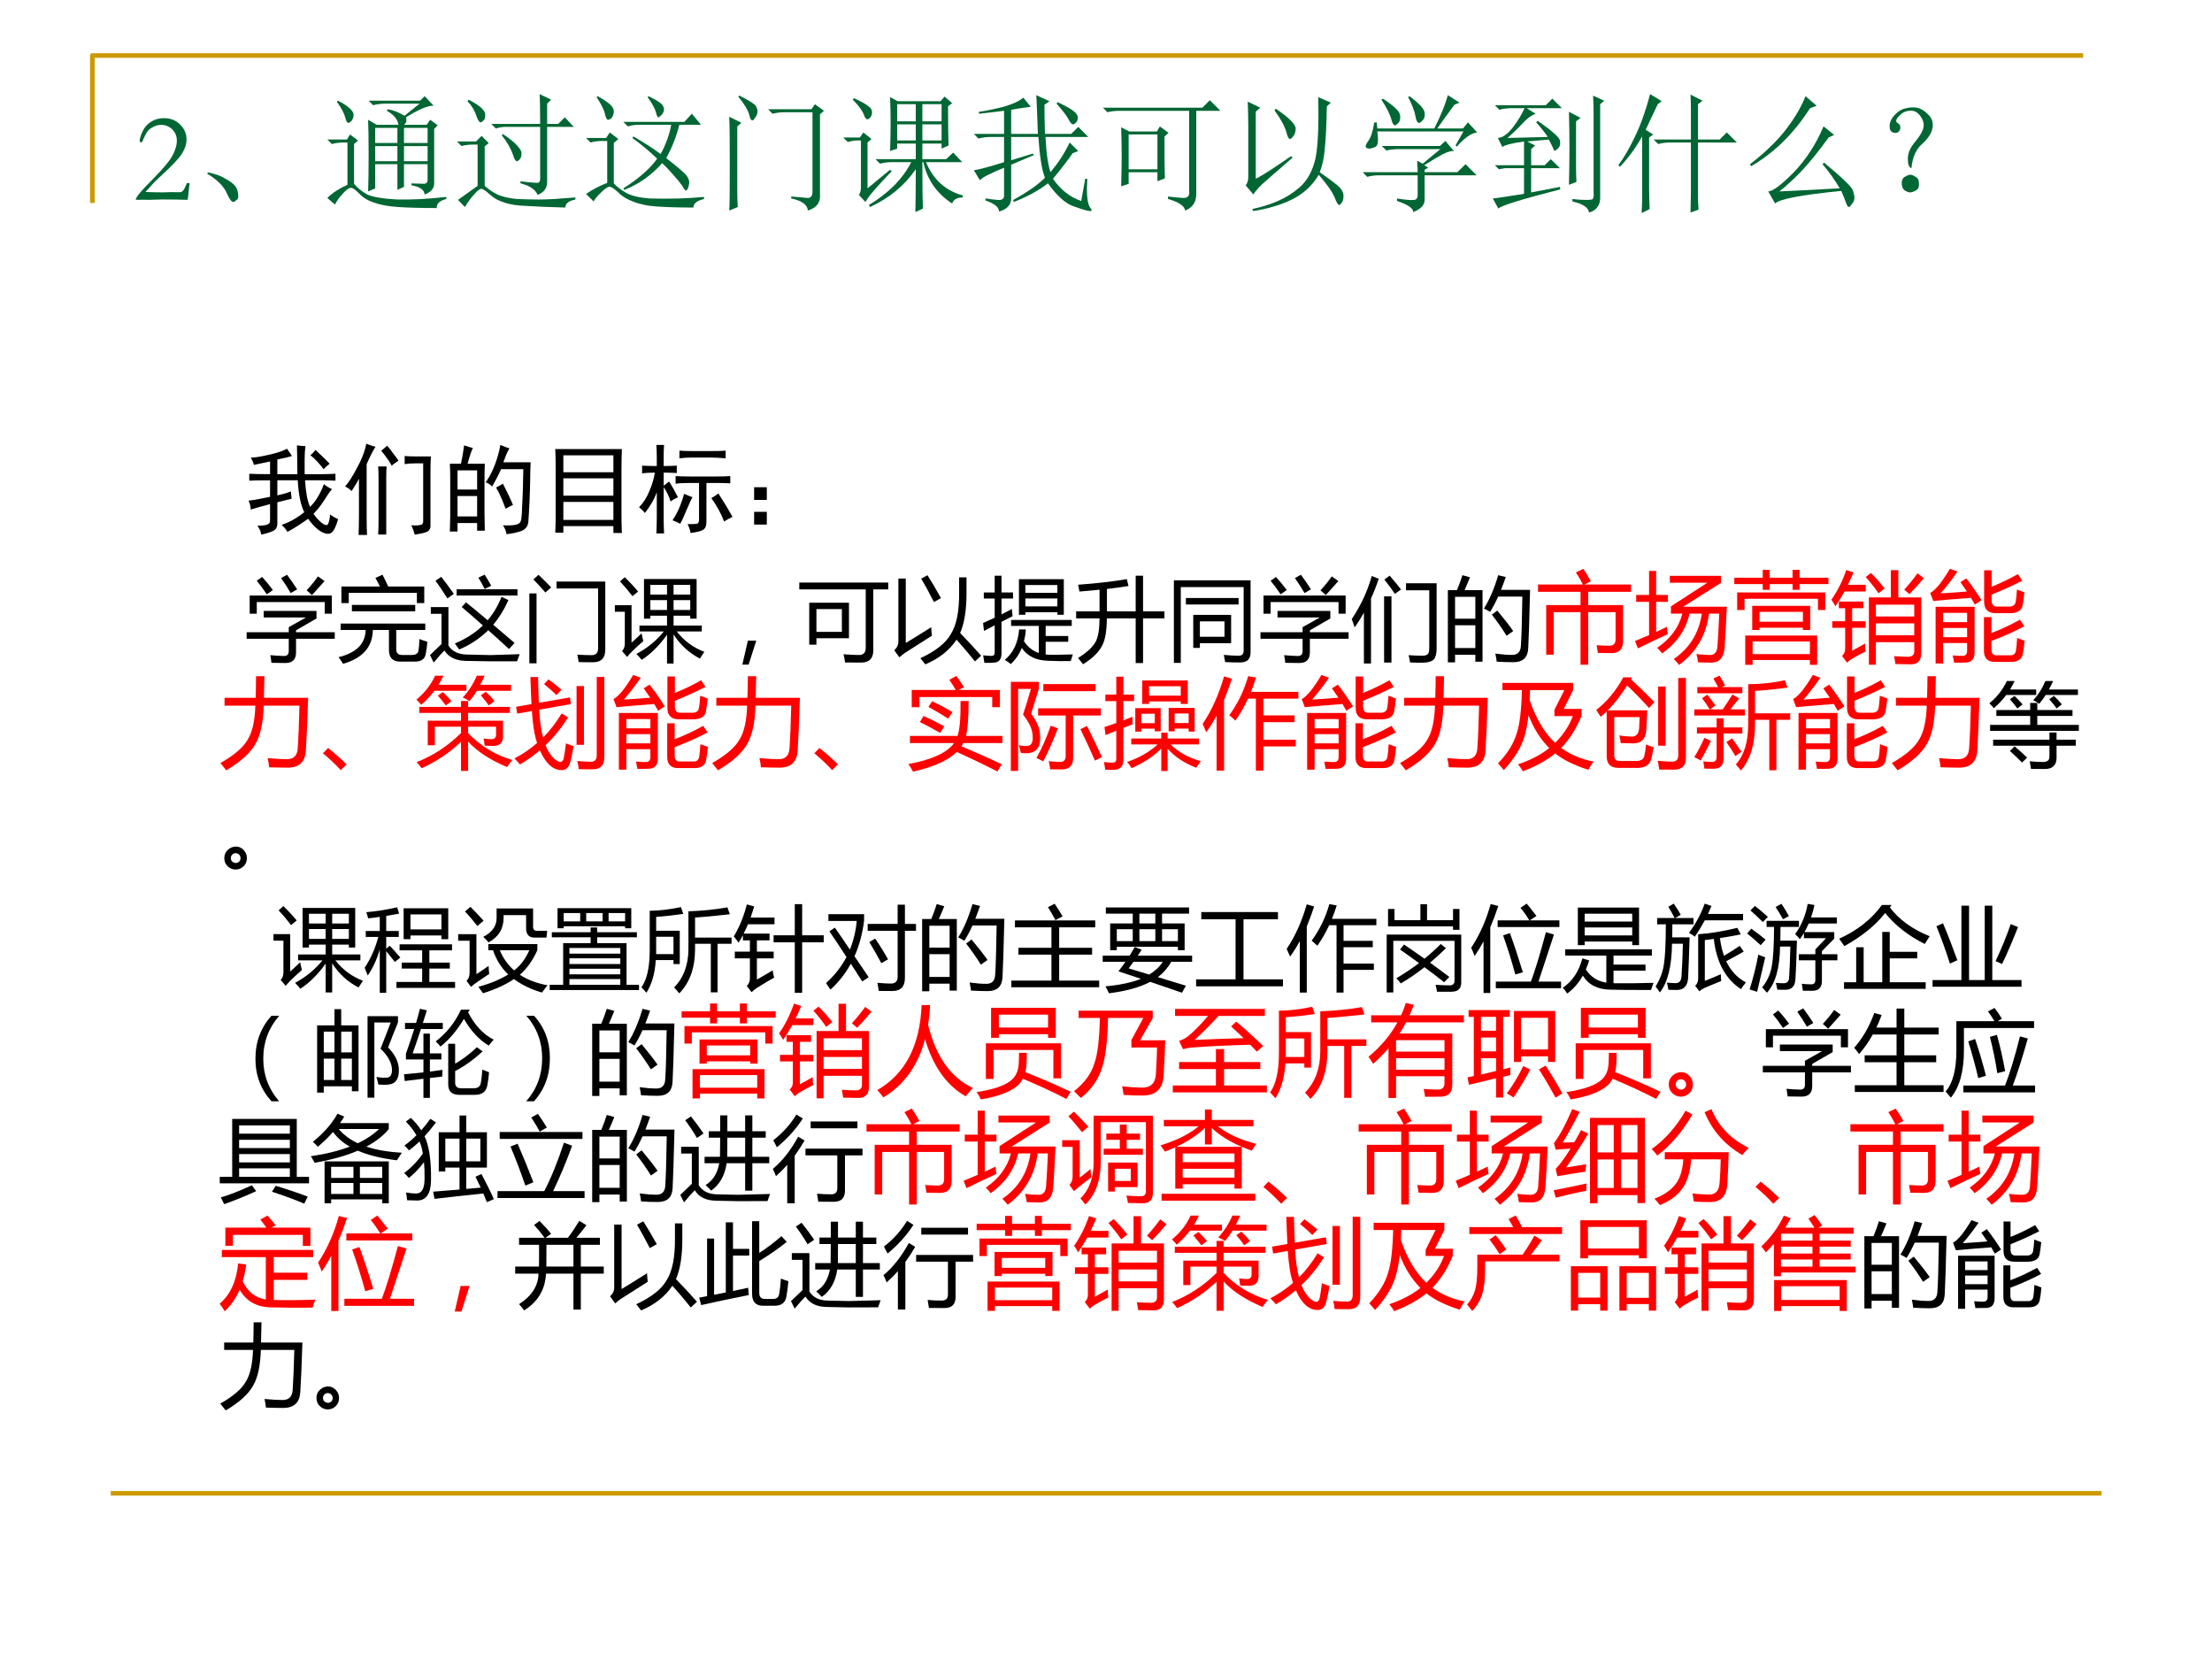 <?xml version="1.0" encoding="UTF-8" standalone="no"?>
<!DOCTYPE svg PUBLIC "-//W3C//DTD SVG 1.1//EN" "http://www.w3.org/Graphics/SVG/1.1/DTD/svg11.dtd">
<svg xmlns="http://www.w3.org/2000/svg" xmlns:xlink="http://www.w3.org/1999/xlink" version="1.1" width="720pt" height="540pt" viewBox="0 0 720 540">
<rect x="0" y="0" width="720" height="540" fill="#333333" stroke="none"/>
<g enable-background="new">
<g>
<g id="Layer-1" data-name="Artifact">
<clipPath id="cp25">
<path transform="matrix(1,0,0,-1,0,540)" d="M 0 0 L 720 0 L 720 540 L 0 540 Z " fill-rule="evenodd"/>
</clipPath>
<g clip-path="url(#cp25)">
<path transform="matrix(1,0,0,-1,0,540)" d="M 0 0 L 720 0 L 720 540 L 0 540 Z " fill="#ffffff" fill-rule="evenodd"/>
</g>
</g>
<g id="Layer-1" data-name="Artifact">
<path transform="matrix(1,0,0,-1,0,540)" stroke-width="1.5" stroke-linecap="butt" stroke-linejoin="round" fill="none" stroke="#cc9900" d="M 30.06 473.94 L 30.06 521.94 L 678.06 521.94 "/>
</g>
<g id="Layer-1" data-name="Artifact">
<path transform="matrix(1,0,0,-1,0,540)" stroke-width="1.5" stroke-linecap="butt" stroke-linejoin="round" fill="none" stroke="#cc9900" d="M 36.06 53.94 L 684.06 53.94 "/>
</g>
<g id="Layer-1" data-name="Span">
<clipPath id="cp26">
<path transform="matrix(1,0,0,-1,0,540)" d="M 0 0 L 720 0 L 720 540 L 0 540 Z " fill-rule="evenodd"/>
</clipPath>
<g clip-path="url(#cp26)">
<symbol id="font_1b_15">
<path d="M .404 0 C .355 .002 .29 .003 .208 .003 L .102 0 L .055 .001 L .017 0 C .013 0 .007 .001 0 .002 C .006 .016 .013 .029 .022 .04 C .049 .073 .089 .116 .141 .168 C .214 .242 .262 .299 .285 .341 C .308 .383 .32 .422 .32 .459 C .32 .493 .308 .522 .285 .546 C .261 .569 .232 .581 .198 .581 C .178 .581 .158 .576 .139 .566 C .119 .557 .104 .545 .092 .53 C .085 .521 .075 .502 .062 .474 C .056 .458 .052 .45 .05 .448 C .048 .446 .046 .445 .043 .445 C .041 .445 .038 .446 .036 .449 C .033 .452 .032 .455 .032 .459 C .032 .474 .04 .498 .054 .53 C .069 .562 .091 .587 .12 .605 C .149 .624 .182 .633 .22 .633 C .27 .633 .312 .617 .345 .584 C .378 .552 .395 .513 .395 .468 C .395 .433 .384 .397 .361 .36 C .338 .323 .286 .267 .204 .192 C .177 .167 .157 .149 .146 .137 C .135 .125 .112 .1 .077 .061 C .127 .059 .172 .058 .213 .058 C .222 .058 .231 .058 .242 .059 C .261 .06 .272 .06 .275 .06 L .343 .059 C .351 .059 .358 .062 .366 .069 C .374 .076 .385 .097 .398 .13 L .41 .13 C .411 .13 .414 .13 .417 .13 C .419 .127 .419 .124 .419 .123 L .418 .119 C .416 .109 .414 .092 .412 .067 C .41 .052 .408 .03 .404 0 Z "/>
</symbol>
<use xlink:href="#font_1b_15" transform="matrix(42,0,0,-42,44.123,65.049)" fill="#006633"/>
</g>
</g>
<g id="Layer-1" data-name="Span">
<clipPath id="cp28">
<path transform="matrix(1,0,0,-1,0,540)" d="M 0 0 L 720 0 L 720 540 L 0 540 Z " fill-rule="evenodd"/>
</clipPath>
<g clip-path="url(#cp28)">
<symbol id="font_1d_1c3">
<path d="M .152 .066 C .129 .121 .078 .172 0 .219 L .004 .23 C .064 .217 .109 .201 .141 .18 C .174 .161 .198 .145 .211 .129 C .227 .113 .236 .092 .238 .066 C .243 .04 .24 .023 .227 .016 C .216 .005 .208 0 .203 0 C .188 0 .171 .022 .152 .066 Z "/>
</symbol>
<symbol id="font_1d_464a">
<path d="M .371 .621 L .371 .504 L .543 .504 L .543 .621 L .371 .621 M .594 .621 L .594 .504 L .777 .504 L .777 .621 L .594 .621 M .371 .48 L .371 .363 L .543 .363 L .543 .48 L .371 .48 M .594 .48 L .594 .363 L .777 .363 L .777 .48 L .594 .48 M .652 .191 C .694 .189 .725 .188 .746 .188 C .767 .188 .777 .198 .777 .219 L .777 .34 L .594 .34 L .594 .164 L .543 .141 L .543 .34 L .371 .34 L .371 .152 L .316 .129 C .319 .199 .32 .294 .32 .414 C .32 .534 .319 .624 .316 .684 L .383 .645 L .551 .645 C .546 .686 .516 .723 .461 .754 L .469 .766 C .513 .758 .556 .741 .598 .715 L .715 .809 L .453 .809 C .417 .809 .384 .805 .355 .797 L .32 .832 L .719 .832 L .754 .867 L .824 .793 C .783 .796 .711 .766 .609 .703 C .612 .698 .613 .69 .613 .68 C .613 .667 .607 .655 .594 .645 L .77 .645 L .797 .684 L .855 .641 L .828 .613 L .828 .199 C .831 .155 .806 .124 .754 .105 C .751 .142 .717 .165 .652 .176 L .652 .191 M .074 .824 L .082 .832 C .118 .814 .147 .796 .168 .777 C .191 .759 .203 .741 .203 .723 C .203 .704 .198 .689 .188 .676 C .177 .665 .169 .66 .164 .66 C .154 .66 .146 .672 .141 .695 C .133 .729 .111 .772 .074 .824 M .207 .188 C .233 .156 .267 .129 .309 .105 C .353 .085 .431 .072 .543 .066 C .655 .064 .781 .07 .922 .086 L .922 .07 C .87 .057 .845 .034 .848 0 C .725 0 .625 .003 .547 .008 C .471 .013 .409 .025 .359 .043 C .312 .059 .275 .082 .246 .113 C .215 .145 .193 .159 .18 .156 C .167 .156 .146 .141 .117 .109 C .091 .081 .072 .053 .059 .027 L 0 .078 C .039 .117 .091 .151 .156 .18 L .156 .508 L .129 .508 C .095 .508 .064 .504 .035 .496 L 0 .531 L .152 .531 L .176 .57 L .238 .523 L .207 .496 L .207 .188 Z "/>
</symbol>
<symbol id="font_1d_45f7">
<path d="M .348 .559 L .355 .57 C .41 .534 .448 .503 .469 .477 C .492 .453 .503 .432 .5 .414 C .5 .396 .495 .382 .484 .371 C .477 .363 .47 .359 .465 .359 C .454 .359 .444 .376 .434 .41 C .418 .457 .389 .507 .348 .559 M .645 .648 C .645 .763 .643 .84 .641 .879 L .73 .836 L .699 .805 L .699 .648 L .785 .648 L .836 .699 L .906 .625 L .699 .625 L .699 .203 C .699 .174 .693 .152 .68 .137 C .669 .121 .651 .108 .625 .098 C .609 .139 .565 .169 .492 .188 L .492 .203 C .562 .195 .605 .191 .621 .191 C .637 .191 .645 .202 .645 .223 L .645 .625 L .375 .625 C .354 .625 .329 .621 .301 .613 L .266 .648 L .645 .648 M .082 .824 L .09 .836 C .137 .812 .171 .79 .191 .77 C .212 .751 .221 .732 .219 .711 C .219 .693 .214 .68 .203 .672 C .195 .664 .189 .66 .184 .66 C .173 .66 .163 .676 .152 .707 C .139 .749 .116 .788 .082 .824 M .215 .168 C .243 .142 .276 .12 .312 .102 C .352 .083 .402 .072 .465 .066 C .527 .064 .583 .062 .633 .062 C .669 .062 .71 .064 .754 .066 C .801 .069 .855 .073 .918 .078 L .918 .062 C .866 .052 .84 .031 .84 0 C .723 .003 .625 .007 .547 .012 C .471 .014 .411 .023 .367 .039 C .323 .052 .285 .073 .254 .102 C .223 .13 .201 .145 .188 .145 C .177 .145 .159 .13 .133 .102 C .107 .073 .083 .04 .062 .004 L .008 .059 C .055 .092 .105 .129 .16 .168 L .16 .488 L .129 .488 C .095 .488 .064 .484 .035 .477 L 0 .512 L .148 .512 L .191 .555 L .246 .5 L .215 .473 L .215 .168 Z "/>
</symbol>
<symbol id="font_1d_4609">
<path d="M .477 .855 L .484 .863 C .542 .835 .577 .812 .59 .797 C .603 .781 .607 .764 .602 .746 C .596 .73 .589 .719 .578 .711 C .57 .703 .565 .699 .562 .699 C .555 .699 .548 .711 .543 .734 C .535 .766 .513 .806 .477 .855 M .289 .664 L .762 .664 L .82 .727 L .891 .641 L .723 .641 C .699 .547 .665 .461 .621 .383 C .689 .331 .737 .29 .766 .262 C .794 .233 .805 .204 .797 .176 C .792 .15 .785 .135 .777 .133 C .77 .13 .759 .142 .746 .168 C .73 .191 .706 .221 .672 .258 C .641 .294 .613 .323 .59 .344 C .507 .25 .409 .181 .297 .137 L .289 .148 C .411 .227 .499 .303 .551 .379 C .488 .439 .424 .492 .359 .539 L .367 .551 C .461 .496 .531 .451 .578 .414 C .62 .492 .647 .568 .66 .641 L .398 .641 C .378 .641 .353 .637 .324 .629 L .289 .664 M .082 .855 L .09 .863 C .137 .837 .169 .815 .188 .797 C .208 .779 .217 .759 .215 .738 C .212 .717 .206 .702 .195 .691 C .185 .684 .177 .68 .172 .68 C .161 .68 .154 .693 .148 .719 C .141 .755 .118 .801 .082 .855 M .215 .188 C .238 .161 .271 .137 .312 .113 C .354 .09 .415 .076 .496 .07 C .577 .068 .652 .068 .723 .07 C .793 .073 .857 .077 .914 .082 L .914 .066 C .859 .053 .832 .031 .832 0 C .717 0 .622 .003 .547 .008 C .474 .013 .413 .026 .363 .047 C .314 .065 .276 .089 .25 .117 C .221 .143 .201 .158 .188 .16 C .174 .165 .152 .152 .121 .121 C .09 .092 .069 .068 .059 .047 L 0 .105 C .049 .139 .104 .168 .164 .191 L .164 .516 L .129 .516 C .095 .516 .064 .512 .035 .504 L 0 .539 L .156 .539 L .184 .582 L .25 .531 L .215 .5 L .215 .188 Z "/>
</symbol>
<symbol id="font_1d_4c18">
<path d="M .078 .891 C .156 .852 .199 .824 .207 .809 C .215 .793 .219 .78 .219 .77 C .219 .754 .214 .738 .203 .723 C .193 .707 .185 .699 .18 .699 C .169 .699 .161 .712 .156 .738 C .146 .777 .117 .826 .07 .883 L .078 .891 M 0 0 C .003 .044 .004 .159 .004 .344 C .004 .531 .003 .659 0 .727 L .094 .68 L .062 .652 L .062 .141 C .062 .096 .064 .059 .066 .027 L 0 0 M .301 .785 L .637 .785 L .664 .824 L .734 .773 L .703 .746 L .703 .125 C .708 .062 .677 .021 .609 0 C .607 .044 .564 .076 .48 .094 L .48 .109 C .533 .104 .573 .1 .602 .098 C .63 .095 .645 .111 .645 .145 L .645 .762 L .43 .762 C .396 .762 .365 .758 .336 .75 L .301 .785 Z "/>
</symbol>
<symbol id="font_1d_422e">
<path d="M .418 .836 L .418 .703 L .562 .703 L .562 .836 L .418 .836 M .613 .836 L .613 .703 L .762 .703 L .762 .836 L .613 .836 M .613 .68 L .613 .555 L .762 .555 L .762 .68 L .613 .68 M .418 .68 L .418 .555 L .562 .555 L .562 .68 L .418 .68 M .559 0 C .561 .089 .562 .199 .562 .332 C .474 .204 .355 .107 .207 .039 L .199 .055 C .353 .148 .462 .259 .527 .387 L .379 .387 C .345 .387 .314 .383 .285 .375 L .25 .41 L .562 .41 L .562 .531 L .418 .531 L .418 .492 L .363 .473 C .366 .556 .367 .629 .367 .691 C .367 .757 .366 .823 .363 .891 L .422 .859 L .754 .859 L .785 .895 L .844 .844 L .812 .82 C .812 .672 .814 .57 .816 .516 L .762 .492 L .762 .531 L .613 .531 L .613 .41 L .797 .41 L .852 .461 L .922 .387 L .641 .387 C .698 .251 .793 .165 .926 .129 L .926 .113 C .882 .113 .854 .098 .844 .066 C .724 .145 .65 .251 .621 .387 L .613 .387 C .613 .189 .615 .069 .617 .027 L .559 0 M .188 .184 L .363 .328 L .375 .316 C .32 .259 .276 .211 .242 .172 C .208 .133 .185 .102 .172 .078 L .121 .133 C .134 .148 .139 .177 .137 .219 L .137 .555 L .109 .555 C .089 .555 .064 .551 .035 .543 L 0 .578 L .129 .578 L .156 .617 L .219 .566 L .188 .539 L .188 .184 M .074 .871 L .082 .883 C .139 .857 .177 .836 .195 .82 C .214 .807 .223 .792 .223 .773 C .223 .755 .217 .741 .207 .73 C .199 .723 .193 .719 .188 .719 C .177 .719 .168 .73 .16 .754 C .147 .788 .118 .827 .074 .871 Z "/>
</symbol>
<symbol id="font_1d_1841">
<path d="M .09 .102 C .124 .096 .156 .092 .188 .09 C .221 .087 .237 .102 .234 .133 L .234 .34 C .12 .293 .057 .26 .047 .242 L 0 .32 C .039 .326 .117 .346 .234 .383 L .234 .578 L .129 .578 C .095 .578 .064 .574 .035 .566 L 0 .602 L .234 .602 L .234 .781 C .174 .773 .109 .766 .039 .758 L .039 .773 C .094 .781 .158 .794 .23 .812 C .303 .833 .354 .857 .383 .883 L .441 .812 C .397 .807 .346 .799 .289 .789 L .289 .602 L .496 .602 C .491 .747 .487 .848 .484 .902 L .586 .855 L .547 .828 C .547 .768 .548 .693 .551 .602 L .754 .602 L .809 .656 L .887 .578 L .555 .578 C .562 .445 .576 .354 .594 .305 C .656 .38 .706 .457 .742 .535 L .809 .469 L .766 .453 C .734 .406 .684 .34 .613 .254 C .673 .168 .746 .111 .832 .082 L .863 .254 L .879 .254 C .871 .129 .88 .052 .906 .023 C .911 .018 .914 .013 .914 .008 L .91 .008 C .91 .005 .908 .004 .902 .004 C .884 .004 .842 .016 .777 .039 C .712 .06 .645 .12 .574 .219 C .504 .164 .415 .116 .309 .074 L .305 .09 C .414 .15 .496 .207 .551 .262 C .527 .322 .51 .427 .5 .578 L .289 .578 L .289 .398 L .457 .449 L .465 .438 L .289 .363 L .289 .102 C .289 .052 .258 .018 .195 0 C .195 .034 .16 .062 .09 .086 L .09 .102 M .648 .848 C .695 .827 .732 .807 .758 .789 C .786 .771 .802 .753 .805 .734 C .807 .719 .803 .704 .793 .691 C .783 .681 .775 .676 .77 .676 C .759 .676 .749 .686 .738 .707 C .723 .738 .69 .781 .641 .836 L .648 .848 Z "/>
</symbol>
<symbol id="font_1d_a1f">
<path d="M 0 .797 L .77 .797 L .828 .855 L .91 .773 L .723 .773 L .723 .137 C .725 .069 .697 .023 .637 0 C .632 .036 .587 .066 .504 .09 L .504 .109 C .543 .104 .581 .1 .617 .098 C .656 .095 .673 .113 .668 .152 L .668 .773 L .129 .773 C .095 .773 .064 .77 .035 .762 L 0 .797 M .141 .188 C .143 .279 .145 .358 .145 .426 C .145 .496 .143 .569 .141 .645 L .203 .613 L .418 .613 L .441 .652 L .508 .602 L .477 .574 L .477 .406 C .477 .362 .478 .31 .48 .25 L .422 .227 L .422 .297 L .199 .297 L .199 .207 L .141 .188 M .199 .59 L .199 .32 L .422 .32 L .422 .59 L .199 .59 Z "/>
</symbol>
<symbol id="font_1d_515">
<path d="M .078 .25 C .13 .276 .221 .335 .352 .426 L .363 .414 C .262 .326 .191 .264 .152 .23 C .113 .197 .082 .163 .059 .129 L 0 .199 C .013 .215 .02 .237 .02 .266 L .02 .652 C .02 .73 .018 .796 .016 .848 L .113 .801 L .078 .77 L .078 .25 M .234 .793 C .336 .723 .387 .672 .387 .641 C .387 .612 .38 .591 .367 .578 C .357 .565 .349 .559 .344 .559 C .333 .559 .324 .576 .316 .609 C .303 .656 .272 .714 .223 .781 L .234 .793 M .562 .883 L .66 .84 L .629 .812 C .626 .664 .621 .555 .613 .484 C .608 .417 .595 .355 .574 .301 C .634 .259 .68 .225 .711 .199 C .742 .173 .758 .146 .758 .117 C .758 .091 .753 .073 .742 .062 C .734 .052 .729 .047 .727 .047 C .716 .047 .704 .065 .691 .102 C .673 .146 .632 .206 .566 .281 C .517 .198 .448 .134 .359 .09 C .273 .048 .173 .018 .059 0 L .051 .016 C .124 .031 .19 .052 .25 .078 C .31 .104 .366 .139 .418 .184 C .47 .23 .508 .293 .531 .371 C .557 .449 .568 .62 .562 .883 Z "/>
</symbol>
<symbol id="font_1d_1196">
<path d="M .156 .879 C .24 .824 .284 .783 .289 .754 C .294 .728 .29 .707 .277 .691 C .264 .678 .255 .672 .25 .672 C .24 .672 .23 .686 .223 .715 C .212 .757 .186 .809 .145 .871 L .156 .879 M .363 .898 C .439 .841 .478 .798 .48 .77 C .483 .743 .478 .724 .465 .711 C .452 .698 .443 .691 .438 .691 C .424 .691 .415 .707 .41 .738 C .402 .783 .383 .833 .352 .891 L .363 .898 M .73 .508 L .719 .516 L .781 .625 L .113 .625 C .118 .591 .12 .562 .117 .539 C .115 .518 .104 .505 .086 .5 C .07 .495 .06 .492 .055 .492 C .047 .492 .039 .493 .031 .496 C .026 .501 .023 .505 .023 .508 C .023 .518 .03 .533 .043 .551 C .064 .579 .079 .628 .09 .695 L .109 .695 L .113 .648 L .555 .648 C .604 .745 .639 .831 .66 .906 L .75 .848 L .711 .832 C .667 .772 .622 .711 .578 .648 L .777 .648 L .816 .695 L .887 .617 C .842 .612 .79 .576 .73 .508 M .266 .105 C .331 .095 .374 .091 .395 .094 C .415 .094 .426 .107 .426 .133 L .426 .285 L .129 .285 C .095 .285 .064 .281 .035 .273 L 0 .309 L .426 .309 C .426 .332 .424 .362 .422 .398 L .465 .375 L .602 .488 L .277 .488 C .243 .488 .212 .484 .184 .477 L .148 .512 L .598 .512 L .641 .551 L .707 .473 C .686 .475 .658 .467 .621 .449 C .587 .431 .539 .402 .477 .363 L .508 .344 L .48 .328 L .48 .309 L .734 .309 L .797 .371 L .883 .285 L .48 .285 L .48 .094 C .48 .055 .451 .023 .391 0 C .393 .029 .352 .057 .266 .086 L .266 .105 Z "/>
</symbol>
<symbol id="font_1d_860">
<path d="M .242 .367 L .242 .551 C .148 .538 .092 .523 .074 .508 L .039 .578 C .076 .581 .113 .607 .152 .656 C .191 .706 .223 .757 .246 .809 L .145 .809 C .111 .809 .079 .805 .051 .797 L .016 .832 L .41 .832 L .461 .883 L .535 .809 L .262 .809 L .332 .766 C .301 .755 .268 .732 .234 .695 C .198 .656 .158 .617 .113 .578 L .426 .586 C .402 .622 .372 .66 .336 .699 L .348 .711 C .457 .635 .514 .585 .52 .559 C .525 .533 .521 .513 .508 .5 C .495 .487 .486 .48 .48 .48 C .475 .48 .471 .486 .469 .496 C .461 .514 .449 .538 .434 .566 C .376 .561 .32 .556 .266 .551 L .328 .52 L .297 .492 L .297 .367 L .402 .367 L .449 .414 L .52 .344 L .297 .344 L .297 .156 L .52 .199 L .523 .18 C .227 .104 .066 .055 .043 .031 L 0 .109 C .044 .115 .125 .126 .242 .145 L .242 .344 L .094 .344 L .047 .336 L .016 .367 L .242 .367 M .645 .707 L .645 .344 C .645 .318 .646 .283 .648 .238 L .59 .215 C .592 .301 .594 .397 .594 .504 C .594 .613 .592 .706 .59 .781 L .68 .734 L .645 .707 M .617 .086 L .617 .105 C .656 .1 .693 .098 .727 .098 C .745 .098 .759 .099 .77 .102 C .78 .107 .784 .126 .781 .16 L .781 .773 C .781 .812 .78 .857 .777 .906 L .863 .867 L .832 .84 L .832 .125 C .835 .06 .806 .018 .746 0 C .741 .039 .698 .068 .617 .086 Z "/>
</symbol>
<symbol id="font_1d_4f0">
<path d="M .562 .793 C .562 .835 .561 .876 .559 .918 L .652 .871 L .617 .844 L .617 .57 L .785 .57 L .84 .625 L .918 .547 L .617 .547 L .617 .125 C .617 .096 .618 .064 .621 .027 L .559 .004 C .561 .085 .562 .139 .562 .168 L .562 .547 L .402 .547 C .368 .547 .337 .543 .309 .535 L .273 .57 L .562 .57 L .562 .793 M .238 .184 C .238 .142 .24 .091 .242 .031 L .18 0 C .182 .047 .184 .083 .184 .109 L .184 .594 C .134 .505 .077 .427 .012 .359 L 0 .371 C .044 .431 .087 .505 .129 .594 C .173 .685 .212 .794 .246 .922 L .336 .867 L .305 .844 C .26 .75 .229 .684 .211 .645 L .27 .609 L .238 .586 L .238 .184 Z "/>
</symbol>
<symbol id="font_1d_478">
<path d="M .465 .766 C .34 .57 .188 .421 .008 .316 L 0 .332 C .112 .418 .203 .505 .273 .594 C .344 .685 .396 .773 .43 .859 L .516 .785 L .465 .766 M .227 .121 C .302 .124 .458 .132 .695 .145 C .661 .204 .617 .267 .562 .332 L .574 .344 C .715 .227 .789 .155 .797 .129 C .805 .105 .809 .087 .809 .074 C .809 .053 .802 .036 .789 .023 C .779 .008 .771 0 .766 0 C .76 0 .754 .009 .746 .027 C .736 .056 .723 .089 .707 .125 C .395 .094 .224 .061 .195 .027 L .141 .121 C .174 .121 .24 .169 .336 .266 C .432 .365 .51 .484 .57 .625 L .652 .559 L .609 .539 C .529 .427 .454 .336 .387 .266 C .319 .198 .266 .15 .227 .121 Z "/>
</symbol>
<symbol id="font_1d_2db">
<path d="M .253 .375 C .206 .333 .178 .271 .171 .188 C .152 .193 .143 .217 .143 .262 C .143 .306 .163 .35 .202 .395 C .238 .439 .259 .475 .264 .504 C .27 .533 .262 .561 .241 .59 C .22 .621 .194 .635 .163 .633 C .134 .633 .109 .624 .089 .605 C .068 .587 .056 .572 .053 .559 C .051 .548 .056 .54 .069 .535 C .079 .527 .085 .517 .085 .504 C .085 .491 .081 .48 .073 .473 C .068 .465 .059 .461 .046 .461 C .033 .461 .021 .466 .01 .477 C .003 .49 0 .508 .003 .531 C .008 .557 .022 .582 .046 .605 C .072 .632 .099 .647 .128 .652 C .159 .66 .188 .661 .214 .656 C .242 .651 .271 .634 .299 .605 C .328 .579 .34 .546 .335 .504 C .329 .462 .302 .419 .253 .375 M .202 .121 C .22 .113 .229 .096 .229 .07 C .232 .044 .224 .026 .206 .016 C .188 .005 .172 0 .159 0 C .151 0 .139 .004 .124 .012 C .108 .02 .099 .036 .096 .062 C .094 .091 .102 .111 .12 .121 C .138 .132 .152 .137 .163 .137 C .173 .137 .186 .132 .202 .121 Z "/>
</symbol>
<use xlink:href="#font_1d_1c3" transform="matrix(42,0,0,-42,67.474,65.746)" fill="#006633"/>
<use xlink:href="#font_1d_464a" transform="matrix(42,0,0,-42,106.545,67.715)" fill="#006633"/>
<use xlink:href="#font_1d_45f7" transform="matrix(42,0,0,-42,148.733,67.551)" fill="#006633"/>
<use xlink:href="#font_1d_4609" transform="matrix(42,0,0,-42,190.757,67.551)" fill="#006633"/>
<use xlink:href="#font_1d_4c18" transform="matrix(42,0,0,-42,237.374,68.535)" fill="#006633"/>
<use xlink:href="#font_1d_422e" transform="matrix(42,0,0,-42,274.477,69.028)" fill="#006633"/>
<use xlink:href="#font_1d_1841" transform="matrix(42,0,0,-42,316.993,68.863)" fill="#006633"/>
<use xlink:href="#font_1d_a1f" transform="matrix(42,0,0,-42,359.017,68.535)" fill="#006633"/>
<use xlink:href="#font_1d_515" transform="matrix(42,0,0,-42,405.47,68.699)" fill="#006633"/>
<use xlink:href="#font_1d_1196" transform="matrix(42,0,0,-42,443.557,69.028)" fill="#006633"/>
<use xlink:href="#font_1d_860" transform="matrix(42,0,0,-42,485.909,69.192)" fill="#006633"/>
<use xlink:href="#font_1d_4f0" transform="matrix(42,0,0,-42,526.785,69.356)" fill="#006633"/>
<use xlink:href="#font_1d_478" transform="matrix(42,0,0,-42,569.629,67.387)" fill="#006633"/>
<use xlink:href="#font_1d_2db" transform="matrix(42,0,0,-42,614.989,62.629)" fill="#006633"/>
</g>
</g>
<g id="Layer-1" data-name="Span">
<clipPath id="cp30">
<path transform="matrix(1,0,0,-1,0,540)" d="M 0 0 L 720 0 L 720 540 L 0 540 Z " fill-rule="evenodd"/>
</clipPath>
<g clip-path="url(#cp30)">
<symbol id="font_1f_1847">
<path d="M .391 .871 C .417 .835 .434 .81 .441 .797 C .418 .789 .368 .777 .293 .762 L .293 .613 L .496 .613 C .496 .684 .495 .781 .492 .906 C .521 .901 .549 .898 .578 .898 C .573 .859 .57 .815 .57 .766 L .57 .613 L .746 .613 C .785 .613 .831 .615 .883 .617 L .883 .547 C .831 .549 .786 .551 .75 .551 L .574 .551 C .582 .426 .599 .336 .625 .281 C .68 .333 .727 .41 .766 .512 C .786 .493 .814 .477 .848 .461 C .827 .438 .799 .398 .766 .344 C .732 .292 .697 .247 .66 .211 C .681 .18 .703 .154 .727 .133 C .75 .112 .768 .1 .781 .098 C .797 .092 .807 .099 .812 .117 C .82 .138 .826 .167 .828 .203 C .854 .185 .882 .169 .91 .156 C .889 .083 .867 .038 .844 .02 C .82 .001 .786 .004 .742 .027 C .698 .051 .652 .095 .605 .16 C .517 .098 .447 .053 .395 .027 C .379 .056 .359 .079 .336 .098 C .414 .124 .491 .167 .566 .227 C .53 .299 .508 .408 .5 .551 L .293 .551 L .293 .398 C .353 .411 .398 .424 .43 .438 C .432 .411 .435 .387 .438 .363 C .404 .355 .355 .344 .293 .328 L .293 .129 C .296 .079 .28 .048 .246 .035 C .212 .02 .173 .008 .129 0 C .126 .029 .113 .059 .09 .09 C .142 .09 .176 .094 .191 .102 C .21 .107 .219 .121 .219 .145 L .219 .309 C .12 .283 .055 .264 .023 .254 C .021 .29 .013 .32 0 .344 C .047 .349 .12 .362 .219 .383 L .219 .551 C .117 .551 .047 .549 .008 .547 L .008 .617 C .049 .615 .12 .613 .219 .613 L .219 .742 L .055 .707 C .047 .736 .036 .76 .023 .781 C .062 .781 .122 .79 .203 .809 C .286 .827 .349 .848 .391 .871 M .68 .859 C .747 .797 .796 .75 .824 .719 C .803 .703 .783 .685 .762 .664 C .72 .721 .676 .768 .629 .805 C .65 .823 .667 .841 .68 .859 Z "/>
</symbol>
<symbol id="font_1f_522">
<path d="M .309 .895 C .29 .868 .26 .81 .219 .719 L .219 .188 C .219 .115 .22 .052 .223 0 L .137 0 C .139 .055 .141 .117 .141 .188 L .141 .57 C .13 .547 .105 .505 .066 .445 C .046 .466 .023 .482 0 .492 C .034 .529 .074 .591 .121 .68 C .171 .771 .202 .853 .215 .926 C .257 .91 .288 .9 .309 .895 M .871 .797 C .868 .747 .867 .694 .867 .637 L .867 .105 C .87 .064 .854 .038 .82 .027 C .789 .017 .751 .009 .707 .004 C .699 .035 .688 .066 .672 .098 C .719 .095 .75 .096 .766 .102 C .784 .104 .793 .117 .793 .141 L .793 .727 L .723 .727 C .678 .727 .639 .724 .605 .719 L .605 .801 C .642 .798 .681 .797 .723 .797 L .871 .797 M .422 .695 C .419 .674 .418 .635 .418 .578 L .418 .004 L .336 .004 C .339 .038 .34 .092 .34 .168 L .34 .559 C .34 .618 .339 .664 .336 .695 L .422 .695 M .426 .906 C .452 .878 .473 .852 .488 .828 C .507 .805 .525 .78 .543 .754 C .517 .738 .493 .721 .473 .703 C .457 .737 .422 .788 .367 .855 C .388 .871 .408 .888 .426 .906 Z "/>
</symbol>
<symbol id="font_1f_2cba">
<path d="M .234 .875 C .221 .852 .203 .798 .18 .715 L .355 .715 C .353 .671 .352 .615 .352 .547 L .352 .203 C .352 .164 .353 .108 .355 .035 L .277 .035 L .277 .113 L .078 .113 L .078 .027 L 0 .027 C .003 .111 .004 .163 .004 .184 L .004 .543 C .004 .613 .003 .671 0 .715 L .113 .715 C .126 .775 .137 .837 .145 .902 C .181 .889 .211 .88 .234 .875 M .816 .578 C .814 .419 .807 .268 .797 .125 C .792 .078 .767 .047 .723 .031 C .678 .016 .629 .005 .574 0 C .572 .029 .56 .059 .539 .09 C .591 .087 .632 .089 .66 .094 C .691 .099 .711 .111 .719 .129 C .727 .147 .732 .201 .734 .289 C .74 .378 .743 .501 .746 .66 L .52 .66 C .499 .611 .469 .552 .43 .484 C .411 .503 .389 .517 .363 .527 C .387 .559 .409 .596 .43 .641 C .451 .685 .469 .733 .484 .785 C .5 .837 .509 .878 .512 .906 C .548 .891 .579 .879 .605 .871 C .592 .85 .581 .827 .57 .801 C .562 .777 .553 .754 .543 .73 L .82 .73 C .818 .676 .816 .625 .816 .578 M .277 .18 L .277 .387 L .078 .387 L .078 .18 L .277 .18 M .277 .453 L .277 .648 L .078 .648 L .078 .453 L .277 .453 M .586 .418 C .602 .387 .62 .346 .641 .297 C .622 .289 .598 .276 .566 .258 C .548 .307 .531 .349 .516 .383 C .5 .419 .484 .449 .469 .473 C .487 .483 .51 .496 .539 .512 L .586 .418 Z "/>
</symbol>
<symbol id="font_1f_2d24">
<path d="M .676 .852 C .673 .776 .672 .704 .672 .637 L .672 .18 C .672 .141 .673 .081 .676 0 L .59 0 L .59 .07 L .082 .07 L .082 .004 L 0 .004 C .003 .074 .004 .13 .004 .172 L .004 .637 C .004 .723 .003 .794 0 .852 L .676 .852 M .59 .133 L .59 .316 L .082 .316 L .082 .133 L .59 .133 M .59 .379 L .59 .555 L .082 .555 L .082 .379 L .59 .379 M .59 .617 L .59 .789 L .082 .789 L .082 .617 L .59 .617 Z "/>
</symbol>
<symbol id="font_1f_1e3d">
<path d="M .18 .777 C .18 .819 .178 .859 .176 .898 L .254 .898 C .251 .862 .25 .822 .25 .777 L .25 .684 C .292 .684 .336 .685 .383 .688 L .383 .613 C .336 .616 .292 .617 .25 .617 L .25 .484 C .268 .497 .286 .512 .305 .527 C .339 .473 .368 .419 .395 .367 C .366 .354 .341 .34 .32 .324 C .305 .376 .281 .424 .25 .469 L .25 .164 C .25 .109 .251 .055 .254 0 L .176 0 C .178 .057 .18 .112 .18 .164 L .18 .418 C .154 .345 .113 .275 .059 .207 C .043 .228 .023 .247 0 .266 C .044 .31 .079 .365 .105 .43 C .134 .497 .152 .56 .16 .617 C .111 .617 .068 .615 .031 .609 L .031 .688 C .081 .685 .13 .684 .18 .684 L .18 .777 M .789 .578 C .841 .578 .887 .579 .926 .582 L .926 .508 C .887 .51 .846 .512 .805 .512 L .684 .512 L .684 .117 C .684 .076 .672 .048 .648 .035 C .625 .022 .583 .012 .523 .004 C .518 .035 .508 .065 .492 .094 C .544 .094 .577 .095 .59 .098 C .603 .103 .609 .118 .609 .145 L .609 .512 L .512 .512 C .447 .512 .4 .509 .371 .504 L .371 .582 C .405 .579 .452 .578 .512 .578 L .789 .578 M .746 .836 C .801 .836 .845 .837 .879 .84 L .879 .762 C .829 .767 .777 .77 .723 .77 L .531 .77 C .49 .77 .449 .767 .41 .762 L .41 .84 C .447 .837 .487 .836 .531 .836 L .746 .836 M .805 .406 C .862 .318 .91 .238 .949 .168 C .921 .155 .892 .139 .863 .121 C .835 .197 .792 .276 .734 .359 C .76 .372 .784 .388 .805 .406 M .543 .367 C .533 .352 .513 .31 .484 .242 C .456 .174 .434 .126 .418 .098 C .395 .111 .368 .122 .34 .133 C .374 .185 .398 .232 .414 .273 C .432 .318 .447 .361 .457 .402 C .486 .389 .514 .378 .543 .367 Z "/>
</symbol>
<symbol id="font_1f_3c6">
<path d="M 0 .379 L .129 .379 L .129 .25 L 0 .25 L 0 .379 M 0 .129 L .129 .129 L .129 0 L 0 0 L 0 .129 Z "/>
</symbol>
<use xlink:href="#font_1f_1847" transform="matrix(32.064,0,0,-32.064,80.882,173.996)"/>
<use xlink:href="#font_1f_522" transform="matrix(32.064,0,0,-32.064,112.319,174.122)"/>
<use xlink:href="#font_1f_2cba" transform="matrix(32.064,0,0,-32.064,146.422,173.871)"/>
<use xlink:href="#font_1f_2d24" transform="matrix(32.064,0,0,-32.064,180.741,173.495)"/>
<use xlink:href="#font_1f_1e3d" transform="matrix(32.064,0,0,-32.064,208.01,173.621)"/>
<use xlink:href="#font_1f_3c6" transform="matrix(32.064,0,0,-32.064,245.46,170.74)"/>
</g>
</g>
<g id="Layer-1" data-name="Span">
<clipPath id="cp32">
<path transform="matrix(1,0,0,-1,0,540)" d="M 0 0 L 720 0 L 720 540 L 0 540 Z " fill-rule="evenodd"/>
</clipPath>
<g clip-path="url(#cp32)">
<symbol id="font_21_3">
<path d="M -2147483500 -2147483500 Z "/>
</symbol>
<use xlink:href="#font_21_3" transform="matrix(30,0,0,-30,64424507000,-64424507000)" fill="#cc9900"/>
<use xlink:href="#font_21_3" transform="matrix(30,0,0,-30,64424507000,-64424507000)" fill="#cc9900"/>
<use xlink:href="#font_21_3" transform="matrix(30,0,0,-30,64424507000,-64424507000)" fill="#cc9900"/>
<use xlink:href="#font_21_3" transform="matrix(30,0,0,-30,64424507000,-64424507000)" fill="#cc9900"/>
</g>
</g>
<g id="Layer-1" data-name="Span">
<clipPath id="cp34">
<path transform="matrix(1,0,0,-1,0,540)" d="M 0 0 L 720 0 L 720 540 L 0 540 Z " fill-rule="evenodd"/>
</clipPath>
<g clip-path="url(#cp34)">
<symbol id="font_23_606">
<path d="M 0 .334 L .457 .334 L .457 .389 L .644 .494 L .185 .494 L .185 .565 L .758 .565 L .758 .483 L .536 .355 L .536 .334 L .956 .334 L .956 .263 L .536 .263 L .536 .115 C .536 .038 .497 0 .42 0 C .377 0 .326 .001 .269 .002 C .267 .024 .263 .052 .257 .085 C .309 .08 .359 .077 .406 .076 C .44 .076 .457 .093 .457 .13 L .457 .263 L 0 .263 L 0 .334 M .033 .732 L .924 .732 L .924 .535 L .847 .535 L .847 .661 L .11 .661 L .11 .535 L .033 .535 L .033 .732 M .651 .789 C .695 .836 .736 .886 .774 .94 L .845 .889 C .802 .84 .757 .79 .709 .737 L .651 .789 M .374 .921 L .438 .958 C .477 .906 .514 .853 .548 .799 L .478 .759 C .449 .81 .414 .864 .374 .921 M .11 .892 L .168 .934 C .208 .89 .247 .843 .285 .792 L .219 .745 C .182 .8 .146 .849 .11 .892 Z "/>
</symbol>
<symbol id="font_23_60f">
<path d="M .023 .437 L .941 .437 L .941 .367 L .626 .367 L .626 .16 C .626 .117 .647 .096 .689 .096 L .793 .096 C .837 .096 .862 .111 .867 .141 C .872 .171 .876 .213 .878 .269 C .901 .259 .93 .25 .964 .239 C .959 .186 .953 .142 .946 .108 C .937 .052 .898 .024 .828 .024 L .669 .024 C .588 .024 .547 .066 .547 .149 L .547 .367 L .372 .367 C .37 .184 .262 .061 .049 0 C .036 .021 .02 .046 0 .072 C .193 .119 .291 .217 .294 .367 L .023 .367 L .023 .437 M .031 .839 L .449 .839 C .437 .865 .42 .896 .4 .932 L .477 .967 C .502 .917 .523 .875 .539 .839 L .93 .839 L .93 .659 L .85 .659 L .85 .77 L .111 .77 L .111 .659 L .031 .659 L .031 .839 M .145 .639 L .832 .639 L .832 .57 L .145 .57 L .145 .639 Z "/>
</symbol>
<symbol id="font_23_b11">
<path d="M .399 .087 L .654 .081 L .973 .091 C .965 .069 .956 .044 .945 .014 L .63 .014 L .391 .018 C .281 .02 .203 .057 .157 .131 C .131 .106 .091 .062 .04 0 L 0 .081 C .058 .137 .099 .177 .125 .201 L .125 .529 L .009 .529 L .009 .602 L .2 .602 L .2 .185 C .24 .121 .307 .089 .399 .087 M .344 .603 L .391 .653 C .455 .602 .534 .537 .626 .459 C .689 .533 .739 .618 .776 .713 L .851 .678 C .806 .576 .751 .487 .686 .41 C .756 .351 .833 .285 .918 .213 L .857 .147 C .774 .224 .699 .292 .632 .351 C .543 .263 .438 .193 .317 .142 C .305 .16 .289 .182 .27 .207 C .389 .257 .491 .322 .574 .403 C .478 .488 .401 .555 .344 .603 M .289 .795 L .949 .795 L .949 .727 L .289 .727 L .289 .795 M .122 .93 C .155 .889 .201 .828 .259 .745 L .189 .696 C .137 .779 .093 .843 .06 .888 L .122 .93 M .525 .921 L .593 .954 C .613 .924 .637 .883 .664 .834 L .594 .798 C .569 .846 .546 .887 .525 .921 Z "/>
</symbol>
<symbol id="font_23_b79">
<path d="M .295 .812 L .295 .887 L .824 .887 L .824 .15 C .824 .057 .78 .011 .69 .011 C .65 .011 .598 .011 .535 .013 C .532 .035 .527 .062 .52 .094 C .579 .09 .631 .088 .675 .088 C .722 .088 .746 .113 .746 .162 L .746 .812 L .295 .812 M 0 .758 L .078 .758 L .078 0 L 0 0 L 0 .758 M .044 .91 L .1 .96 C .143 .919 .189 .873 .237 .823 L .174 .768 C .129 .819 .086 .867 .044 .91 Z "/>
</symbol>
<symbol id="font_23_ab0">
<path d="M .971 .127 C .954 .102 .938 .078 .923 .054 C .805 .115 .709 .203 .637 .316 L .637 0 L .566 0 L .566 .313 C .485 .198 .393 .106 .291 .04 C .272 .064 .253 .086 .234 .104 C .354 .169 .453 .25 .531 .348 L .267 .348 L .267 .412 L .566 .412 L .566 .519 L .385 .519 L .385 .487 L .316 .487 L .316 .917 L .887 .917 L .887 .487 L .818 .487 L .818 .519 L .637 .519 L .637 .412 L .943 .412 L .943 .348 L .672 .348 C .752 .245 .852 .172 .971 .127 M .309 .244 C .26 .201 .217 .162 .182 .127 C .163 .108 .147 .09 .133 .072 L .078 .136 C .098 .155 .108 .183 .108 .22 L .108 .562 L 0 .562 L 0 .633 L .181 .633 L .181 .227 C .213 .255 .25 .289 .29 .328 C .295 .3 .301 .272 .309 .244 M .818 .854 L .637 .854 L .637 .748 L .818 .748 L .818 .854 M .637 .581 L .818 .581 L .818 .688 L .637 .688 L .637 .581 M .385 .748 L .566 .748 L .566 .854 L .385 .854 L .385 .748 M .385 .581 L .566 .581 L .566 .688 L .385 .688 L .385 .581 M .107 .937 C .166 .88 .214 .828 .252 .781 L .191 .731 C .146 .79 .101 .843 .056 .891 L .107 .937 Z "/>
</symbol>
<symbol id="font_23_36b">
<path d="M .151 .26 L .068 0 L 0 0 L .06 .26 L .151 .26 Z "/>
</symbol>
<symbol id="font_23_555">
<path d="M .108 .649 L .539 .649 L .539 .264 L .186 .264 L .186 .194 L .108 .194 L .108 .649 M 0 .868 L .965 .868 L .965 .794 L .803 .794 L .803 .133 C .803 .045 .76 .001 .675 0 C .614 0 .554 0 .496 .001 C .493 .031 .488 .061 .48 .09 C .554 .085 .61 .082 .648 .082 C .697 .082 .721 .108 .721 .16 L .721 .794 L 0 .794 L 0 .868 M .462 .58 L .186 .58 L .186 .333 L .462 .333 L .462 .58 Z "/>
</symbol>
<symbol id="font_23_459">
<path d="M .704 .944 L .784 .944 L .784 .769 C .784 .589 .761 .446 .715 .34 C .796 .257 .872 .174 .943 .094 L .876 .032 C .809 .115 .743 .194 .676 .268 C .601 .154 .488 .064 .337 0 C .322 .02 .304 .043 .284 .067 C .448 .143 .559 .23 .615 .33 C .676 .428 .705 .575 .704 .771 L .704 .944 M .401 .403 C .403 .361 .406 .33 .409 .311 C .253 .212 .156 .15 .117 .125 C .096 .11 .075 .094 .056 .076 L 0 .153 C .031 .181 .046 .214 .045 .252 L .045 .931 L .125 .931 L .125 .232 C .197 .275 .289 .332 .401 .403 M .361 .967 C .405 .898 .453 .815 .507 .719 L .431 .676 C .38 .776 .334 .861 .292 .93 L .361 .967 Z "/>
</symbol>
<symbol id="font_23_755">
<path d="M .389 .921 L .876 .921 L .876 .535 L .806 .535 L .806 .563 L .459 .563 L .459 .535 L .389 .535 L .389 .921 M .236 .046 C .328 .123 .38 .233 .391 .376 L .464 .376 C .461 .33 .454 .288 .444 .248 C .485 .185 .539 .142 .605 .12 L .605 .414 L .304 .414 L .304 .479 L .962 .479 L .962 .414 L .679 .414 L .679 .305 L .924 .305 L .924 .242 L .679 .242 L .679 .104 C .723 .099 .821 .1 .974 .105 C .972 .102 .965 .078 .951 .033 C .874 .031 .793 .032 .71 .036 C .578 .038 .482 .084 .42 .175 C .393 .107 .353 .049 .301 0 C .281 .016 .26 .032 .236 .046 M 0 .446 C .042 .464 .084 .483 .126 .503 L .126 .711 L .008 .711 L .008 .777 L .126 .777 L .126 .959 L .2 .959 L .2 .777 L .325 .777 L .325 .711 L .2 .711 L .2 .539 C .238 .558 .275 .577 .312 .598 C .314 .572 .317 .546 .32 .52 C .28 .5 .24 .48 .2 .459 L .2 .119 C .2 .056 .176 .022 .128 .017 C .094 .013 .056 .012 .014 .014 C .01 .041 .006 .068 .001 .095 C .037 .091 .067 .089 .093 .089 C .115 .089 .126 .101 .126 .125 L .126 .421 C .087 .401 .048 .381 .01 .36 L 0 .446 M .459 .626 L .806 .626 L .806 .712 L .459 .712 L .459 .626 M .806 .858 L .459 .858 L .459 .773 L .806 .773 L .806 .858 Z "/>
</symbol>
<symbol id="font_23_51f">
<path d="M 0 .574 L .254 .574 L .254 .809 C .186 .802 .113 .795 .035 .789 C .032 .812 .027 .837 .021 .863 C .225 .878 .401 .898 .55 .924 L .568 .849 C .498 .838 .42 .827 .334 .817 L .334 .574 L .646 .574 L .646 .961 L .726 .961 L .726 .574 L .958 .574 L .958 .498 L .726 .498 L .726 .013 L .646 .013 L .646 .498 L .333 .498 C .332 .362 .315 .264 .283 .204 C .248 .133 .179 .065 .075 0 C .063 .016 .045 .038 .021 .068 C .118 .129 .182 .188 .212 .246 C .239 .294 .253 .378 .254 .498 L 0 .498 L 0 .574 Z "/>
</symbol>
<symbol id="font_23_563">
<path d="M .075 0 L 0 0 L 0 .896 L .832 .896 L .832 .113 C .832 .041 .794 .005 .718 .005 C .67 .005 .616 .006 .556 .009 C .552 .032 .548 .058 .542 .087 C .606 .081 .66 .078 .702 .078 C .739 .078 .757 .096 .757 .133 L .757 .823 L .075 .823 L .075 0 M .21 .521 L .621 .521 L .621 .214 L .282 .214 L .282 .163 L .21 .163 L .21 .521 M .549 .451 L .282 .451 L .282 .284 L .549 .284 L .549 .451 M .13 .704 L .702 .704 L .702 .634 L .13 .634 L .13 .704 Z "/>
</symbol>
<symbol id="font_23_45b">
<path d="M .921 .164 C .921 .108 .911 .069 .892 .046 C .871 .023 .835 .011 .783 .009 C .744 .007 .694 .008 .633 .011 C .63 .03 .625 .057 .617 .09 C .671 .086 .721 .084 .767 .084 C .797 .083 .818 .091 .83 .107 C .837 .118 .841 .14 .841 .171 L .841 .794 L .589 .794 L .589 .87 L .921 .87 L .921 .164 M 0 .481 C .1 .632 .173 .788 .217 .949 L .293 .919 C .268 .844 .24 .773 .209 .705 L .209 0 L .132 0 L .132 .551 C .101 .495 .067 .441 .031 .391 C .023 .417 .013 .448 0 .481 M .351 .01 L .351 .728 L .431 .728 L .431 .01 L .351 .01 M .354 .91 L .411 .953 C .47 .884 .512 .834 .535 .803 L .468 .755 C .443 .794 .405 .846 .354 .91 Z "/>
</symbol>
<symbol id="font_23_919">
<path d="M 0 .784 L .099 .784 C .123 .843 .143 .897 .158 .946 L .24 .923 C .22 .873 .2 .827 .181 .784 L .376 .784 L .376 .007 L .298 .007 L .298 .083 L .078 .083 L .078 0 L 0 0 L 0 .784 M .391 .584 C .452 .681 .504 .802 .546 .946 L .628 .926 C .611 .877 .594 .83 .577 .787 L .892 .787 C .884 .452 .877 .242 .872 .155 C .868 .053 .814 .002 .711 .002 C .652 .002 .591 .004 .53 .008 C .526 .04 .521 .069 .515 .095 L .518 .095 C .583 .086 .642 .081 .696 .081 C .756 .081 .787 .112 .792 .175 C .799 .272 .804 .451 .808 .714 L .546 .714 C .518 .651 .488 .596 .458 .548 C .44 .56 .418 .572 .391 .584 M .078 .156 L .298 .156 L .298 .403 L .078 .403 L .078 .156 M .298 .711 L .078 .711 L .078 .474 L .298 .474 L .298 .711 M .477 .518 L .536 .562 C .608 .476 .666 .402 .709 .34 L .637 .289 C .59 .365 .537 .441 .477 .518 Z "/>
</symbol>
<use xlink:href="#font_23_606" transform="matrix(30,0,0,-30,80.282,215.807)"/>
<use xlink:href="#font_23_60f" transform="matrix(30,0,0,-30,110.194,216.071)"/>
<use xlink:href="#font_23_b11" transform="matrix(30,0,0,-30,139.96,215.661)"/>
<use xlink:href="#font_23_b79" transform="matrix(30,0,0,-30,172.303,215.895)"/>
<use xlink:href="#font_23_ab0" transform="matrix(30,0,0,-30,200.135,215.983)"/>
<use xlink:href="#font_23_36b" transform="matrix(30,0,0,-30,241.634,216.335)"/>
<use xlink:href="#font_23_555" transform="matrix(30,0,0,-30,260.165,215.661)"/>
<use xlink:href="#font_23_459" transform="matrix(30,0,0,-30,291.073,216.247)"/>
<use xlink:href="#font_23_755" transform="matrix(30,0,0,-30,319.989,216.159)"/>
<use xlink:href="#font_23_51f" transform="matrix(30,0,0,-30,350.282,216.218)"/>
<use xlink:href="#font_23_563" transform="matrix(30,0,0,-30,382.098,215.778)"/>
<use xlink:href="#font_23_606" transform="matrix(30,0,0,-30,410.282,215.807)"/>
<use xlink:href="#font_23_45b" transform="matrix(30,0,0,-30,439.989,215.954)"/>
<use xlink:href="#font_23_919" transform="matrix(30,0,0,-30,471.278,215.602)"/>
</g>
</g>
<g id="Layer-1" data-name="Span">
<clipPath id="cp36">
<path transform="matrix(1,0,0,-1,0,540)" d="M 0 0 L 720 0 L 720 540 L 0 540 Z " fill-rule="evenodd"/>
</clipPath>
<g clip-path="url(#cp36)">
<symbol id="font_23_661">
<path d="M .159 .102 L .083 .102 L .083 .606 L .432 .606 L .432 .741 L 0 .741 L 0 .815 L .456 .815 C .435 .856 .412 .897 .385 .938 L .46 .974 C .488 .933 .514 .891 .537 .848 L .473 .815 L .945 .815 L .945 .741 L .51 .741 L .51 .606 L .864 .606 L .864 .241 C .864 .159 .826 .118 .748 .118 C .712 .118 .666 .119 .608 .12 C .605 .142 .601 .168 .595 .198 C .649 .195 .692 .193 .725 .193 C .767 .193 .788 .215 .788 .258 L .788 .534 L .51 .534 L .51 0 L .432 0 L .432 .534 L .159 .534 L .159 .102 Z "/>
</symbol>
<symbol id="font_23_5ab">
<path d="M .735 .835 L .354 .835 L .354 .905 L .874 .905 L .874 .834 L .489 .591 L .933 .591 C .925 .41 .917 .271 .91 .173 C .902 .073 .856 .023 .772 .023 C .744 .023 .7 .024 .641 .026 C .636 .059 .631 .087 .624 .111 C .669 .104 .715 .101 .761 .101 C .807 .101 .832 .128 .837 .184 C .843 .265 .85 .377 .856 .521 L .752 .521 C .723 .301 .622 .128 .448 0 C .43 .023 .412 .043 .394 .06 C .555 .171 .65 .325 .679 .521 L .554 .521 C .517 .357 .424 .223 .276 .117 C .261 .136 .244 .155 .226 .174 C .36 .266 .446 .382 .481 .521 L .365 .521 L .365 .595 L .735 .835 M 0 .243 C .047 .262 .095 .282 .143 .303 L .143 .641 L .012 .641 L .012 .711 L .143 .711 L .143 .955 L .215 .955 L .215 .711 L .334 .711 L .334 .641 L .215 .641 L .215 .335 C .251 .352 .288 .369 .325 .387 C .326 .359 .329 .335 .334 .313 C .239 .271 .138 .222 .03 .168 L 0 .243 Z "/>
</symbol>
<use xlink:href="#font_23_661" transform="matrix(32.04,0,0,-32.04,500.619,216.368)" fill="#ff0000"/>
<use xlink:href="#font_23_5ab" transform="matrix(32.04,0,0,-32.04,532.189,216.431)" fill="#ff0000"/>
</g>
</g>
<g id="Layer-1" data-name="Span">
<clipPath id="cp37">
<path transform="matrix(1,0,0,-1,0,540)" d="M 0 0 L 720 0 L 720 540 L 0 540 Z " fill-rule="evenodd"/>
</clipPath>
<g clip-path="url(#cp37)">
<symbol id="font_23_a48">
<path d="M .111 .298 L .842 .298 L .842 0 L .768 0 L .768 .049 L .186 .049 L .186 0 L .111 0 L .111 .298 M .182 .599 L .771 .599 L .771 .354 L .697 .354 L .697 .377 L .256 .377 L .256 .354 L .182 .354 L .182 .599 M .592 .965 L .663 .965 L .663 .885 L .956 .885 L .956 .82 L .663 .82 L .663 .762 L .592 .762 L .592 .82 L .36 .82 L .36 .762 L .289 .762 L .289 .82 L 0 .82 L 0 .885 L .289 .885 L .289 .965 L .36 .965 L .36 .885 L .592 .885 L .592 .965 M .029 .735 L .924 .735 L .924 .557 L .85 .557 L .85 .671 L .104 .671 L .104 .557 L .029 .557 L .029 .735 M .768 .237 L .186 .237 L .186 .109 L .768 .109 L .768 .237 M .697 .538 L .256 .538 L .256 .438 L .697 .438 L .697 .538 Z "/>
</symbol>
<symbol id="font_23_b66">
<path d="M .452 0 L .381 0 L .381 .684 L .604 .684 L .604 .961 L .68 .961 L .68 .684 L .913 .684 L .913 .117 C .913 .042 .878 .004 .807 .004 C .77 .004 .718 .005 .651 .007 C .647 .031 .643 .058 .638 .087 C .699 .083 .745 .081 .777 .081 C .82 .081 .842 .099 .842 .136 L .842 .229 L .452 .229 L .452 0 M .342 .216 C .342 .187 .343 .16 .347 .135 C .305 .115 .257 .088 .201 .055 C .189 .048 .176 .037 .16 .021 L .108 .089 C .129 .108 .14 .132 .14 .162 L .14 .375 L .009 .375 L .009 .442 L .14 .442 L .14 .574 L .076 .574 L .076 .642 L .325 .642 L .325 .574 L .211 .574 L .211 .442 L .348 .442 L .348 .375 L .211 .375 L .211 .143 C .258 .168 .302 .192 .342 .216 M .452 .299 L .842 .299 L .842 .42 L .452 .42 L .452 .299 M .842 .61 L .452 .61 L .452 .49 L .842 .49 L .842 .61 M 0 .66 C .063 .751 .114 .851 .151 .962 L .225 .938 C .207 .894 .188 .852 .168 .812 L .349 .812 L .349 .744 L .134 .744 C .105 .691 .074 .641 .041 .594 C .029 .617 .015 .639 0 .66 M .74 .763 C .786 .813 .831 .868 .875 .929 L .939 .88 C .9 .832 .851 .777 .793 .717 L .74 .763 M .349 .891 L .402 .932 C .449 .885 .495 .833 .541 .775 L .479 .726 C .435 .789 .391 .844 .349 .891 Z "/>
</symbol>
<symbol id="font_23_a08">
<path d="M .131 0 L .055 0 L .055 .576 L .451 .576 L .451 .114 C .451 .044 .419 .009 .354 .009 C .325 .008 .288 .008 .243 .008 C .24 .028 .235 .053 .229 .082 C .27 .079 .302 .077 .327 .077 C .359 .077 .375 .094 .375 .127 L .375 .208 L .131 .208 L .131 0 M .546 .471 L .622 .471 L .622 .31 C .715 .344 .811 .389 .912 .445 L .956 .378 C .85 .322 .738 .272 .622 .229 L .622 .145 C .622 .104 .638 .083 .67 .083 L .813 .083 C .847 .083 .866 .099 .871 .131 C .876 .16 .88 .202 .883 .259 C .908 .249 .933 .24 .959 .231 C .954 .174 .948 .131 .942 .102 C .934 .044 .893 .016 .82 .016 L .657 .016 C .583 .016 .546 .054 .546 .13 L .546 .471 M .548 .947 L .624 .947 L .624 .78 C .714 .815 .802 .858 .891 .908 L .935 .841 C .833 .789 .729 .742 .624 .7 L .624 .644 C .624 .6 .641 .578 .676 .578 L .8 .578 C .841 .578 .864 .595 .869 .629 C .874 .657 .878 .698 .881 .751 C .906 .741 .931 .732 .957 .723 C .952 .671 .946 .628 .94 .596 C .931 .539 .887 .511 .809 .511 L .666 .511 C .587 .511 .548 .55 .548 .628 L .548 .947 M .367 .864 C .426 .787 .478 .714 .521 .643 C .497 .626 .474 .611 .454 .598 C .441 .62 .428 .643 .414 .667 C .254 .655 .127 .644 .031 .635 L 0 .717 C .029 .732 .06 .762 .095 .805 C .131 .852 .166 .904 .2 .962 L .277 .934 C .223 .855 .166 .782 .106 .712 C .204 .718 .293 .724 .373 .731 C .352 .762 .33 .794 .307 .826 L .367 .864 M .131 .267 L .375 .267 L .375 .361 L .131 .361 L .131 .267 M .375 .514 L .131 .514 L .131 .42 L .375 .42 L .375 .514 Z "/>
</symbol>
<use xlink:href="#font_23_a48" transform="matrix(32.04,0,0,-32.04,564.511,216.4)" fill="#ff0000"/>
<use xlink:href="#font_23_b66" transform="matrix(32.04,0,0,-32.04,596.11,216.368)" fill="#ff0000"/>
<use xlink:href="#font_23_a08" transform="matrix(32.04,0,0,-32.04,628.275,215.962)" fill="#ff0000"/>
</g>
</g>
<g id="Layer-1" data-name="Span">
<clipPath id="cp38">
<path transform="matrix(1,0,0,-1,0,540)" d="M 0 0 L 720 0 L 720 540 L 0 540 Z " fill-rule="evenodd"/>
</clipPath>
<g clip-path="url(#cp38)">
<symbol id="font_23_503">
<path d="M .042 .737 L .358 .737 C .36 .809 .362 .882 .362 .956 L .447 .956 C .446 .887 .444 .814 .442 .737 L .891 .737 C .883 .483 .875 .303 .868 .197 C .86 .085 .8 .029 .688 .027 C .635 .027 .571 .029 .495 .031 C .493 .057 .488 .088 .48 .124 L .483 .124 C .568 .116 .634 .113 .681 .113 C .744 .115 .779 .149 .785 .218 C .793 .334 .799 .481 .803 .657 L .44 .657 C .435 .488 .408 .36 .359 .274 C .308 .179 .208 .088 .059 0 C .04 .023 .021 .048 0 .074 C .141 .154 .234 .234 .278 .314 C .324 .388 .35 .502 .355 .657 L .042 .657 L .042 .737 Z "/>
</symbol>
<symbol id="font_23_6f9d">
<path d="M .24 .059 L .181 0 C .126 .06 .066 .117 0 .171 L .052 .225 C .133 .16 .195 .104 .24 .059 Z "/>
</symbol>
<symbol id="font_23_98c">
<path d="M .974 .111 C .951 .083 .934 .059 .921 .039 C .745 .113 .614 .2 .525 .298 L .525 0 L .453 0 L .453 .296 C .34 .187 .207 .097 .053 .027 C .036 .05 .019 .071 .002 .089 C .171 .155 .321 .254 .453 .385 L .453 .449 L .187 .449 L .187 .261 L .115 .261 L .115 .51 L .453 .51 L .453 .589 L .029 .589 L .029 .65 L .453 .65 L .453 .71 L .525 .71 L .525 .65 L .95 .65 L .95 .589 L .525 .589 L .525 .51 L .88 .51 L .88 .351 C .88 .286 .847 .254 .78 .254 C .754 .254 .725 .255 .693 .257 C .691 .282 .687 .307 .682 .33 C .715 .325 .742 .322 .762 .322 C .793 .322 .809 .338 .809 .368 L .809 .449 L .525 .449 L .525 .385 C .648 .255 .798 .163 .974 .111 M .19 .967 L .274 .967 C .259 .935 .243 .904 .225 .875 L .508 .875 L .508 .814 L .183 .814 C .144 .763 .1 .715 .049 .672 C .036 .688 .02 .705 0 .725 C .081 .79 .145 .871 .19 .967 M .614 .967 L .693 .967 C .679 .934 .664 .903 .649 .875 L .961 .875 L .961 .814 L .615 .814 C .591 .774 .565 .739 .539 .709 C .525 .719 .502 .732 .471 .746 C .531 .811 .578 .884 .614 .967 M .735 .665 C .721 .687 .694 .721 .654 .768 L .705 .804 C .74 .771 .769 .74 .793 .709 L .735 .665 M .299 .665 C .274 .698 .247 .731 .218 .765 L .269 .801 C .3 .771 .329 .74 .356 .709 L .299 .665 Z "/>
</symbol>
<symbol id="font_23_4e6">
<path d="M 0 .119 C .084 .163 .161 .215 .23 .276 C .204 .351 .186 .459 .177 .601 L .028 .574 L .017 .644 L .173 .671 C .169 .753 .165 .845 .162 .946 L .24 .946 C .242 .85 .244 .762 .248 .684 L .564 .739 L .573 .671 L .251 .614 C .258 .493 .272 .399 .291 .332 C .362 .403 .425 .485 .479 .576 L .545 .535 C .477 .428 .401 .334 .316 .253 C .347 .176 .386 .123 .434 .094 C .469 .073 .491 .082 .501 .122 C .509 .167 .517 .217 .523 .272 C .555 .259 .58 .25 .601 .244 C .588 .171 .577 .115 .566 .078 C .553 .026 .524 0 .478 0 C .441 0 .406 .013 .372 .038 C .326 .076 .289 .131 .258 .201 C .195 .147 .128 .099 .056 .058 C .042 .075 .023 .095 0 .119 M .836 .947 L .913 .947 L .913 .132 C .913 .05 .875 .009 .8 .009 C .765 .008 .716 .008 .653 .01 C .65 .04 .645 .067 .638 .093 C .686 .088 .731 .086 .774 .085 C .815 .084 .836 .106 .836 .15 L .836 .947 M .706 .257 L .631 .257 L .631 .854 L .706 .854 L .706 .257 M .301 .874 L .346 .922 C .391 .889 .435 .854 .478 .817 L .426 .762 C .391 .798 .349 .835 .301 .874 Z "/>
</symbol>
<symbol id="font_23_618">
<path d="M 0 .077 C .24 .122 .395 .193 .464 .291 L .016 .291 L .016 .363 L .5 .363 C .522 .431 .532 .549 .53 .718 L .612 .718 C .612 .55 .603 .432 .585 .363 L .955 .363 L .955 .291 L .558 .291 C .552 .281 .546 .27 .539 .258 C .678 .199 .815 .139 .948 .076 L .905 .002 C .766 .073 .628 .139 .492 .2 C .404 .114 .255 .047 .047 0 C .032 .029 .016 .054 0 .077 M .034 .83 L .481 .83 C .465 .859 .443 .894 .416 .933 L .487 .973 C .509 .944 .535 .906 .565 .859 L .512 .83 L .93 .83 L .93 .655 L .852 .655 L .852 .758 L .112 .758 L .112 .655 L .034 .655 L .034 .83 M .154 .566 C .229 .533 .299 .497 .365 .46 L .323 .393 C .258 .432 .189 .469 .117 .504 L .154 .566 M .242 .716 C .318 .679 .386 .643 .448 .605 L .404 .539 C .344 .578 .277 .618 .204 .658 L .242 .716 Z "/>
</symbol>
<symbol id="font_23_b8e">
<path d="M .294 .394 C .311 .271 .28 .201 .2 .184 C .175 .178 .142 .178 .102 .183 C .096 .209 .089 .236 .08 .262 C .115 .253 .145 .251 .171 .254 C .216 .259 .232 .306 .217 .394 C .208 .444 .177 .504 .124 .573 C .151 .653 .177 .739 .204 .833 L .074 .833 L .074 0 L 0 0 L 0 .905 L .285 .905 L .285 .835 C .255 .738 .229 .654 .206 .582 C .258 .511 .287 .448 .294 .394 M .277 .636 L .914 .636 L .914 .563 L .633 .563 L .633 .134 C .633 .054 .594 .015 .518 .015 C .487 .015 .448 .015 .4 .016 C .395 .051 .389 .078 .385 .099 C .434 .093 .473 .091 .5 .091 C .538 .091 .557 .111 .557 .15 L .557 .563 L .277 .563 L .277 .636 M .33 .882 L .861 .882 L .861 .81 L .33 .81 L .33 .882 M .405 .459 L .478 .433 C .431 .31 .382 .198 .329 .097 C .3 .112 .277 .124 .26 .131 C .318 .236 .366 .345 .405 .459 M .707 .424 L .774 .457 C .828 .348 .878 .243 .926 .14 L .854 .105 C .818 .189 .769 .296 .707 .424 Z "/>
</symbol>
<symbol id="font_23_771">
<path d="M .984 .1 C .966 .076 .95 .054 .937 .033 C .812 .082 .716 .147 .646 .227 L .646 0 L .582 0 L .582 .227 C .501 .147 .4 .081 .28 .029 C .269 .049 .254 .07 .235 .092 C .362 .136 .465 .196 .545 .27 L .277 .27 L .277 .33 L .582 .33 L .582 .39 L .646 .39 L .646 .33 L .965 .33 L .965 .27 L .678 .27 C .751 .194 .853 .137 .984 .1 M .005 .447 C .041 .458 .081 .472 .125 .488 L .125 .71 L .014 .71 L .014 .776 L .125 .776 L .125 .958 L .197 .958 L .197 .776 L .306 .776 L .306 .71 L .197 .71 L .197 .515 C .226 .526 .257 .538 .289 .551 C .29 .519 .29 .493 .291 .474 C .265 .464 .233 .451 .197 .438 L .197 .113 C .197 .048 .167 .015 .105 .013 C .081 .011 .05 .011 .013 .013 C .009 .039 .005 .065 0 .091 C .036 .087 .066 .085 .09 .085 C .113 .085 .125 .097 .125 .122 L .125 .409 C .091 .396 .055 .381 .016 .365 L .005 .447 M .388 .92 L .851 .92 L .851 .681 L .78 .681 L .78 .707 L .458 .707 L .458 .681 L .388 .681 L .388 .92 M .657 .641 L .921 .641 L .921 .4 L .86 .4 L .86 .431 L .718 .431 L .718 .403 L .657 .403 L .657 .641 M .318 .639 L .576 .639 L .576 .403 L .516 .403 L .516 .43 L .379 .43 L .379 .4 L .318 .4 L .318 .639 M .78 .861 L .458 .861 L .458 .766 L .78 .766 L .78 .861 M .86 .584 L .718 .584 L .718 .487 L .86 .487 L .86 .584 M .516 .582 L .379 .582 L .379 .486 L .516 .486 L .516 .582 Z "/>
</symbol>
<symbol id="font_23_481">
<path d="M .271 .563 C .358 .682 .422 .814 .463 .96 L .543 .945 C .528 .895 .51 .847 .491 .8 L .973 .8 L .973 .731 L .617 .731 L .617 .561 L .934 .561 L .934 .492 L .617 .492 L .617 .314 L .946 .314 L .946 .246 L .617 .246 L .617 0 L .541 0 L .541 .731 L .461 .731 C .425 .652 .382 .577 .333 .508 C .315 .525 .294 .544 .271 .563 M 0 .474 C .092 .61 .164 .771 .218 .957 L .298 .934 C .273 .857 .246 .785 .218 .717 L .218 0 L .142 0 L .142 .558 C .109 .497 .074 .44 .037 .39 C .027 .414 .015 .442 0 .474 Z "/>
</symbol>
<symbol id="font_23_543">
<path d="M .269 .354 C .235 .24 .165 .126 .059 .012 C .043 .033 .023 .055 0 .08 C .098 .182 .161 .285 .191 .389 C .221 .478 .238 .623 .243 .825 L .045 .825 L .045 .898 L .763 .898 L .763 .824 L .668 .634 L .849 .634 L .849 .564 C .797 .435 .728 .326 .642 .237 C .739 .168 .848 .122 .97 .099 C .947 .067 .93 .039 .919 .015 C .777 .06 .665 .115 .581 .181 C .492 .109 .383 .049 .253 0 C .243 .019 .226 .043 .204 .071 C .33 .113 .436 .168 .52 .236 C .431 .326 .361 .437 .31 .57 C .3 .484 .286 .411 .269 .354 M .573 .624 L .674 .825 L .325 .825 C .325 .789 .323 .754 .322 .721 C .387 .534 .472 .39 .58 .289 C .661 .368 .721 .458 .76 .561 L .573 .561 L .573 .624 Z "/>
</symbol>
<symbol id="font_23_4eb">
<path d="M .365 .938 L .353 .918 C .435 .842 .515 .765 .591 .687 L .537 .626 C .467 .703 .393 .78 .314 .855 C .251 .755 .185 .67 .117 .603 L .519 .603 C .515 .512 .511 .449 .509 .412 C .506 .315 .461 .267 .376 .267 C .341 .267 .299 .268 .249 .27 C .245 .298 .241 .324 .235 .348 C .279 .34 .321 .337 .36 .336 C .407 .335 .432 .365 .436 .425 C .438 .456 .439 .493 .441 .534 L .183 .534 L .183 .143 C .183 .106 .202 .088 .241 .088 L .401 .088 C .453 .088 .482 .105 .488 .139 C .496 .17 .502 .209 .506 .256 C .531 .245 .557 .236 .583 .228 C .576 .185 .568 .145 .559 .108 C .542 .048 .496 .018 .421 .018 L .227 .018 C .146 .018 .106 .057 .106 .137 L .106 .591 C .086 .571 .065 .553 .045 .537 C .025 .569 .01 .592 0 .607 C .107 .689 .199 .799 .275 .938 L .365 .938 M .833 .932 L .911 .932 L .911 .12 C .911 .041 .872 .001 .793 0 C .766 0 .715 0 .64 .001 C .636 .031 .631 .061 .624 .09 C .693 .084 .742 .081 .77 .081 C .812 .081 .833 .102 .833 .144 L .833 .932 M .704 .243 L .629 .243 L .629 .845 L .704 .845 L .704 .243 Z "/>
</symbol>
<symbol id="font_23_78f">
<path d="M .548 .877 C .683 .878 .807 .892 .921 .917 L .946 .842 C .817 .825 .708 .814 .617 .809 L .617 .581 L .974 .581 L .974 .515 L .834 .515 L .834 .003 L .762 .003 L .762 .515 L .617 .515 L .617 .467 C .617 .267 .569 .111 .474 0 C .458 .02 .441 .041 .422 .062 C .506 .154 .548 .29 .548 .47 L .548 .877 M .027 .438 L .227 .438 L .227 .531 L .297 .531 L .297 .438 L .488 .438 L .488 .376 L .297 .376 L .297 .121 C .297 .052 .264 .018 .197 .018 C .169 .018 .138 .018 .103 .019 C .1 .04 .096 .065 .092 .093 C .13 .089 .159 .087 .181 .087 C .211 .087 .227 .104 .227 .137 L .227 .376 L .027 .376 L .027 .438 M 0 .621 L .157 .621 C .13 .665 .104 .703 .079 .734 L .132 .771 C .153 .745 .181 .709 .215 .661 L .16 .621 L .289 .621 C .324 .672 .357 .723 .387 .772 L .456 .733 C .424 .693 .394 .655 .366 .621 L .514 .621 L .514 .559 L 0 .559 L 0 .621 M .031 .848 L .242 .848 C .228 .874 .212 .903 .194 .935 L .257 .964 C .277 .931 .296 .897 .313 .863 L .281 .848 L .488 .848 L .488 .785 L .031 .785 L .031 .848 M .103 .332 L .169 .301 C .134 .227 .099 .161 .064 .102 C .046 .113 .024 .125 0 .137 C .032 .186 .066 .251 .103 .332 M .384 .327 C .42 .278 .452 .232 .479 .19 L .417 .147 C .388 .198 .358 .245 .326 .289 L .384 .327 Z "/>
</symbol>
<use xlink:href="#font_23_503" transform="matrix(32.04,0,0,-32.04,71.745,250.741)" fill="#ff0000"/>
<use xlink:href="#font_23_6f9d" transform="matrix(32.04,0,0,-32.04,105.115,250.678)" fill="#ff0000"/>
<use xlink:href="#font_23_98c" transform="matrix(32.04,0,0,-32.04,135.543,250.928)" fill="#ff0000"/>
<use xlink:href="#font_23_4e6" transform="matrix(32.04,0,0,-32.04,167.455,250.678)" fill="#ff0000"/>
<use xlink:href="#font_23_a08" transform="matrix(32.04,0,0,-32.04,199.683,250.522)" fill="#ff0000"/>
<use xlink:href="#font_23_503" transform="matrix(32.04,0,0,-32.04,231.817,250.741)" fill="#ff0000"/>
<use xlink:href="#font_23_6f9d" transform="matrix(32.04,0,0,-32.04,265.059,250.678)" fill="#ff0000"/>
<use xlink:href="#font_23_618" transform="matrix(32.04,0,0,-32.04,295.675,251.179)" fill="#ff0000"/>
<use xlink:href="#font_23_b8e" transform="matrix(32.04,0,0,-32.04,329.029,250.928)" fill="#ff0000"/>
<use xlink:href="#font_23_771" transform="matrix(32.04,0,0,-32.04,359.345,250.96)" fill="#ff0000"/>
<use xlink:href="#font_23_481" transform="matrix(32.04,0,0,-32.04,391.448,250.835)" fill="#ff0000"/>
<use xlink:href="#font_23_a08" transform="matrix(32.04,0,0,-32.04,423.707,250.522)" fill="#ff0000"/>
<use xlink:href="#font_23_503" transform="matrix(32.04,0,0,-32.04,455.712,250.741)" fill="#ff0000"/>
<use xlink:href="#font_23_543" transform="matrix(32.04,0,0,-32.04,487.596,251.054)" fill="#ff0000"/>
<use xlink:href="#font_23_4eb" transform="matrix(32.04,0,0,-32.04,519.573,250.522)" fill="#ff0000"/>
<use xlink:href="#font_23_78f" transform="matrix(32.04,0,0,-32.04,551.485,250.803)" fill="#ff0000"/>
<use xlink:href="#font_23_a08" transform="matrix(32.04,0,0,-32.04,583.65,250.522)" fill="#ff0000"/>
<use xlink:href="#font_23_503" transform="matrix(32.04,0,0,-32.04,615.784,250.741)" fill="#ff0000"/>
</g>
</g>
<g id="Layer-1" data-name="Span">
<clipPath id="cp39">
<path transform="matrix(1,0,0,-1,0,540)" d="M 0 0 L 720 0 L 720 540 L 0 540 Z " fill-rule="evenodd"/>
</clipPath>
<g clip-path="url(#cp39)">
<symbol id="font_23_988">
<path d="M .008 .479 L .443 .479 L .443 .576 L .076 .576 L .076 .64 L .443 .64 L .443 .717 L .52 .717 L .52 .64 L .902 .64 L .902 .576 L .52 .576 L .52 .479 L .971 .479 L .971 .414 L .008 .414 L .008 .479 M .041 .318 L .652 .318 L .652 .396 L .729 .396 L .729 .318 L .938 .318 L .938 .253 L .729 .253 L .729 .123 C .729 .041 .686 0 .602 0 C .552 0 .502 0 .452 .001 C .449 .024 .444 .052 .438 .084 C .49 .079 .537 .076 .581 .076 C .629 .076 .652 .095 .652 .134 L .652 .253 L .041 .253 L .041 .318 M .19 .955 L .274 .955 C .259 .923 .243 .893 .225 .863 L .508 .863 L .508 .803 L .183 .803 C .144 .751 .1 .704 .049 .66 C .036 .676 .02 .693 0 .713 C .081 .779 .145 .859 .19 .955 M .608 .955 L .692 .955 C .678 .923 .662 .892 .646 .863 L .961 .863 L .961 .803 L .611 .803 C .589 .768 .565 .736 .541 .707 C .514 .727 .492 .74 .476 .746 C .532 .807 .576 .877 .608 .955 M .223 .196 L .274 .246 C .319 .208 .364 .168 .41 .124 L .354 .07 C .318 .107 .275 .149 .223 .196 M .304 .657 C .279 .69 .252 .723 .223 .757 L .273 .793 C .305 .763 .334 .732 .361 .701 L .304 .657 M .729 .657 C .717 .677 .691 .71 .65 .757 L .701 .793 C .736 .759 .765 .729 .787 .701 L .729 .657 Z "/>
</symbol>
<use xlink:href="#font_23_988" transform="matrix(30,0,0,-30,647.532,250.309)"/>
</g>
</g>
<g id="Layer-1" data-name="Span">
<clipPath id="cp40">
<path transform="matrix(1,0,0,-1,0,540)" d="M 0 0 L 720 0 L 720 540 L 0 540 Z " fill-rule="evenodd"/>
</clipPath>
<g clip-path="url(#cp40)">
<symbol id="font_23_6f9e">
<path d="M .126 .249 C .158 .249 .186 .237 .209 .212 C .233 .187 .245 .158 .245 .125 C .245 .088 .233 .058 .209 .035 C .185 .012 .157 0 .123 0 C .09 0 .061 .012 .036 .036 C .012 .059 0 .089 0 .125 C 0 .161 .013 .19 .039 .214 C .064 .237 .094 .249 .126 .249 M .125 .071 C .137 .071 .149 .076 .16 .085 C .17 .095 .176 .107 .176 .122 C .176 .139 .171 .152 .16 .162 C .15 .172 .137 .177 .122 .177 C .108 .177 .096 .172 .086 .162 C .076 .152 .071 .139 .071 .123 C .071 .107 .077 .094 .088 .085 C .1 .076 .113 .071 .125 .071 Z "/>
</symbol>
<use xlink:href="#font_23_6f9e" transform="matrix(30.024,0,0,-30.024,73.008,283.031)"/>
</g>
</g>
<g id="Layer-1" data-name="Span">
<clipPath id="cp41">
<path transform="matrix(1,0,0,-1,0,540)" d="M 0 0 L 720 0 L 720 540 L 0 540 Z " fill-rule="evenodd"/>
</clipPath>
<g clip-path="url(#cp41)">
<use xlink:href="#font_21_3" transform="matrix(30.024,0,0,-30.024,64476047000,-64476047000)"/>
<use xlink:href="#font_21_3" transform="matrix(30.024,0,0,-30.024,64476047000,-64476047000)"/>
<use xlink:href="#font_21_3" transform="matrix(30.024,0,0,-30.024,64476047000,-64476047000)"/>
<use xlink:href="#font_21_3" transform="matrix(30.024,0,0,-30.024,64476047000,-64476047000)"/>
<use xlink:href="#font_21_3" transform="matrix(30.024,0,0,-30.024,64476047000,-64476047000)"/>
<use xlink:href="#font_21_3" transform="matrix(30.024,0,0,-30.024,64476047000,-64476047000)"/>
</g>
</g>
<g id="Layer-1" data-name="Span">
<clipPath id="cp42">
<path transform="matrix(1,0,0,-1,0,540)" d="M 0 0 L 720 0 L 720 540 L 0 540 Z " fill-rule="evenodd"/>
</clipPath>
<g clip-path="url(#cp42)">
<use xlink:href="#font_21_3" transform="matrix(30,0,0,-30,64424507000,-64424507000)"/>
<use xlink:href="#font_21_3" transform="matrix(30,0,0,-30,64424507000,-64424507000)"/>
<use xlink:href="#font_21_3" transform="matrix(30,0,0,-30,64424507000,-64424507000)"/>
<use xlink:href="#font_21_3" transform="matrix(30,0,0,-30,64424507000,-64424507000)"/>
<use xlink:href="#font_21_3" transform="matrix(30,0,0,-30,64424507000,-64424507000)"/>
</g>
</g>
<g id="Layer-1" data-name="Span">
<clipPath id="cp43">
<path transform="matrix(1,0,0,-1,0,540)" d="M 0 0 L 720 0 L 720 540 L 0 540 Z " fill-rule="evenodd"/>
</clipPath>
<g clip-path="url(#cp43)">
<symbol id="font_23_969">
<path d="M .423 .917 L .907 .917 L .907 .582 L .833 .582 L .833 .622 L .497 .622 L .497 .582 L .423 .582 L .423 .917 M 0 .272 C .064 .367 .114 .478 .148 .606 L .012 .606 L .012 .671 L .164 .671 L .164 .824 C .123 .818 .081 .812 .038 .808 C .033 .83 .026 .852 .018 .875 C .128 .884 .24 .902 .353 .928 L .374 .859 C .329 .85 .282 .842 .234 .834 L .234 .671 L .37 .671 L .37 .606 L .234 .606 L .234 .478 L .272 .511 C .299 .484 .337 .441 .387 .383 L .328 .335 C .29 .383 .259 .422 .234 .452 L .234 0 L .164 0 L .164 .468 C .13 .356 .086 .262 .033 .188 C .023 .215 .012 .244 0 .272 M .345 .118 L .624 .118 L .624 .263 L .402 .263 L .402 .328 L .624 .328 L .624 .461 L .379 .461 L .379 .526 L .948 .526 L .948 .461 L .702 .461 L .702 .328 L .924 .328 L .924 .263 L .702 .263 L .702 .118 L .981 .118 L .981 .053 L .345 .053 L .345 .118 M .833 .851 L .497 .851 L .497 .688 L .833 .688 L .833 .851 Z "/>
</symbol>
<symbol id="font_23_a97">
<path d="M .327 .467 L .327 .534 L .859 .534 L .859 .467 C .808 .354 .744 .265 .669 .201 C .752 .146 .852 .108 .969 .087 C .946 .058 .926 .031 .909 .008 C .793 .041 .692 .09 .605 .154 C .517 .094 .405 .043 .27 0 C .253 .024 .236 .048 .219 .07 C .348 .105 .456 .15 .543 .204 C .467 .277 .413 .364 .378 .467 L .327 .467 M .737 .848 L .493 .848 L .493 .819 C .493 .7 .438 .61 .329 .552 C .312 .573 .293 .593 .272 .612 C .369 .662 .417 .73 .417 .817 L .417 .92 L .813 .92 L .813 .721 C .813 .691 .828 .677 .858 .677 L .966 .677 C .963 .65 .96 .626 .958 .604 L .829 .604 C .768 .604 .737 .638 .737 .706 L .737 .848 M .33 .297 C .331 .266 .334 .237 .337 .21 C .248 .152 .181 .105 .138 .07 L .091 .135 C .113 .156 .124 .186 .124 .223 L .124 .57 L 0 .57 L 0 .641 L .198 .641 L .198 .207 C .241 .235 .285 .265 .33 .297 M .133 .938 C .183 .888 .231 .838 .276 .787 L .208 .73 C .16 .792 .116 .844 .074 .887 L .133 .938 M .452 .467 C .485 .384 .537 .311 .607 .248 C .676 .301 .731 .374 .772 .467 L .452 .467 Z "/>
</symbol>
<symbol id="font_23_9e5">
<path d="M 0 .057 L .146 .057 L .146 .509 L .444 .509 L .444 .572 L .023 .572 L .023 .627 L .444 .627 L .444 .679 L .515 .679 L .515 .627 L .946 .627 L .946 .572 L .515 .572 L .515 .509 L .834 .509 L .834 .057 L .969 .057 L .969 0 L 0 0 L 0 .057 M .085 .888 L .885 .888 L .885 .67 L .818 .67 L .818 .692 L .152 .692 L .152 .67 L .085 .67 L .085 .888 M .214 .057 L .766 .057 L .766 .119 L .214 .119 L .214 .057 M .214 .17 L .766 .17 L .766 .231 L .214 .231 L .214 .17 M .214 .282 L .766 .282 L .766 .344 L .214 .344 L .214 .282 M .766 .456 L .214 .456 L .214 .395 L .766 .395 L .766 .456 M .818 .835 L .639 .835 L .639 .745 L .818 .745 L .818 .835 M .396 .745 L .574 .745 L .574 .835 L .396 .835 L .396 .745 M .152 .745 L .331 .745 L .331 .835 L .152 .835 L .152 .745 Z "/>
</symbol>
<symbol id="font_23_6f1">
<path d="M .09 .896 C .198 .897 .311 .911 .429 .936 L .454 .862 C .358 .848 .26 .837 .16 .83 L .16 .679 L .416 .679 L .416 .318 L .348 .318 L .348 .361 L .156 .361 C .146 .212 .111 .094 .054 .007 C .036 .028 .018 .048 0 .066 C .06 .148 .09 .283 .09 .471 L .09 .896 M .51 .89 C .665 .896 .806 .91 .933 .933 L .959 .858 C .796 .84 .671 .828 .582 .823 L .582 .605 L .978 .605 L .978 .538 L .826 .538 L .826 .011 L .753 .011 L .753 .538 L .582 .538 L .582 .483 C .582 .278 .525 .117 .411 0 C .392 .022 .374 .044 .355 .064 C .458 .17 .51 .31 .51 .485 L .51 .89 M .348 .426 L .348 .614 L .16 .614 C .16 .517 .16 .454 .16 .426 L .348 .426 Z "/>
</symbol>
<symbol id="font_23_b53">
<path d="M .011 .447 L .175 .447 L .175 .569 L .099 .569 L .099 .625 C .084 .596 .068 .569 .052 .544 C .034 .57 .017 .593 0 .612 C .061 .712 .108 .827 .142 .959 L .222 .937 C .209 .895 .196 .855 .183 .817 L .442 .817 L .442 .744 L .154 .744 C .139 .708 .124 .674 .107 .643 L .388 .643 L .388 .569 L .251 .569 L .251 .447 L .433 .447 L .433 .374 L .251 .374 L .251 .144 C .328 .187 .385 .221 .422 .244 C .426 .213 .432 .187 .438 .165 C .396 .142 .334 .105 .25 .053 C .226 .036 .207 .021 .193 .007 L .141 .074 C .163 .096 .175 .122 .175 .152 L .175 .374 L .011 .374 L .011 .447 M .432 .624 L .662 .624 L .662 .962 L .742 .962 L .742 .624 L .976 .624 L .976 .548 L .742 .548 L .742 0 L .662 0 L .662 .548 L .432 .548 L .432 .624 Z "/>
</symbol>
<symbol id="font_23_62b">
<path d="M .096 .688 C .152 .607 .207 .528 .259 .45 C .298 .546 .323 .649 .333 .76 L .026 .76 L .026 .834 L .413 .834 L .413 .763 C .395 .621 .361 .493 .309 .377 C .362 .3 .413 .224 .463 .15 L .393 .104 C .352 .168 .311 .232 .269 .296 C .211 .19 .137 .096 .048 .015 C .035 .035 .019 .059 0 .086 C .093 .17 .167 .264 .222 .369 C .161 .462 .1 .555 .037 .648 L .096 .688 M .452 .728 L .777 .728 L .777 .937 L .856 .937 L .856 .728 L .976 .728 L .976 .653 L .856 .653 L .856 .142 C .856 .047 .81 0 .717 0 C .688 0 .639 0 .572 .001 C .569 .025 .564 .054 .557 .089 C .621 .084 .67 .081 .704 .081 C .753 .081 .777 .106 .777 .155 L .777 .653 L .452 .653 L .452 .728 M .47 .531 L .533 .569 C .586 .492 .632 .417 .673 .344 L .6 .302 C .561 .375 .518 .452 .47 .531 Z "/>
</symbol>
<symbol id="font_23_41f">
<path d="M 0 .072 L .435 .072 L .435 .354 L .077 .354 L .077 .428 L .435 .428 L .435 .65 L .039 .65 L .039 .725 L .91 .725 L .91 .65 L .519 .65 L .519 .428 L .876 .428 L .876 .354 L .519 .354 L .519 .072 L .953 .072 L .953 0 L 0 0 L 0 .072 M .397 .869 L .47 .906 C .509 .847 .538 .801 .556 .769 L .479 .728 C .443 .793 .416 .84 .397 .869 Z "/>
</symbol>
<symbol id="font_23_a7d">
<path d="M .081 .758 L .326 .758 L .326 .864 L .034 .864 L .034 .931 L .937 .931 L .937 .864 L .644 .864 L .644 .758 L .889 .758 L .889 .467 L .816 .467 L .816 .504 L .153 .504 L .153 .467 L .081 .467 L .081 .758 M 0 .408 L .292 .408 C .311 .439 .33 .47 .348 .502 L .423 .472 C .409 .45 .394 .429 .38 .408 L .97 .408 L .97 .342 L .744 .342 C .707 .276 .658 .22 .599 .175 C .695 .146 .797 .115 .903 .082 L .86 .006 C .751 .044 .636 .083 .516 .124 C .402 .064 .253 .023 .068 0 C .057 .024 .044 .049 .03 .075 C .189 .09 .317 .117 .415 .157 C .336 .184 .255 .211 .171 .238 C .198 .272 .223 .307 .247 .342 L 0 .342 L 0 .408 M .282 .27 C .354 .248 .428 .226 .505 .203 C .569 .242 .618 .288 .652 .342 L .334 .342 C .317 .317 .299 .293 .282 .27 M .398 .566 L .571 .566 L .571 .695 L .398 .695 L .398 .566 M .816 .695 L .644 .695 L .644 .566 L .816 .566 L .816 .695 M .153 .566 L .326 .566 L .326 .695 L .153 .695 L .153 .566 M .398 .758 L .571 .758 L .571 .864 L .398 .864 L .398 .758 Z "/>
</symbol>
<symbol id="font_23_657">
<path d="M 0 .076 L .428 .076 L .428 .728 L .056 .728 L .056 .806 L .888 .806 L .888 .728 L .514 .728 L .514 .076 L .942 .076 L .942 0 L 0 0 L 0 .076 Z "/>
</symbol>
<symbol id="font_23_31fe">
<path d="M .072 0 L 0 0 L 0 .628 L .809 .628 L .809 .108 C .809 .041 .773 .008 .703 .008 L .546 .008 C .543 .029 .538 .054 .531 .083 C .595 .079 .645 .077 .682 .077 C .718 .077 .736 .094 .736 .128 L .736 .56 L .072 .56 L .072 0 M .72 .906 L .79 .906 L .79 .68 L .72 .68 L .72 .717 L .015 .717 L .015 .906 L .085 .906 L .085 .785 L .366 .785 L .366 .957 L .438 .957 L .438 .785 L .72 .785 L .72 .906 M .587 .526 L .643 .48 C .586 .424 .529 .372 .471 .323 C .54 .273 .609 .222 .68 .169 L .624 .111 C .552 .168 .48 .222 .41 .274 C .327 .208 .241 .149 .153 .098 C .14 .116 .124 .135 .105 .154 C .191 .205 .273 .26 .351 .318 C .281 .37 .212 .419 .145 .466 L .188 .52 C .262 .47 .336 .419 .41 .366 C .472 .416 .531 .47 .587 .526 Z "/>
</symbol>
<symbol id="font_23_479">
<path d="M .267 .124 L .648 .124 C .695 .249 .749 .428 .811 .66 L .898 .634 C .859 .513 .803 .343 .73 .124 L .975 .124 L .975 .052 L .267 .052 L .267 .124 M 0 .491 C .093 .632 .163 .79 .211 .965 L .294 .944 C .267 .862 .238 .785 .207 .713 L .207 0 L .134 0 L .134 .56 C .103 .503 .071 .45 .037 .401 C .028 .426 .016 .456 0 .491 M .287 .788 L .631 .788 C .602 .837 .57 .882 .535 .924 L .602 .97 C .63 .937 .666 .892 .708 .836 L .636 .788 L .957 .788 L .957 .716 L .287 .716 L .287 .788 M .42 .65 C .463 .533 .51 .391 .561 .225 L .479 .201 C .435 .361 .391 .502 .346 .625 L .42 .65 Z "/>
</symbol>
<symbol id="font_23_7a9">
<path d="M .163 .933 L .827 .933 L .827 .525 L .753 .525 L .753 .564 L .237 .564 L .237 .525 L .163 .525 L .163 .933 M .212 .382 L .286 .359 C .276 .325 .264 .293 .25 .262 C .3 .182 .374 .134 .472 .118 L .472 .412 L .026 .412 L .026 .48 L .966 .48 L .966 .412 L .55 .412 L .55 .314 L .897 .314 L .897 .248 L .55 .248 L .55 .112 C .675 .11 .82 .111 .984 .116 C .974 .088 .965 .062 .957 .039 C .766 .038 .618 .039 .516 .042 C .378 .044 .278 .095 .217 .195 C .173 .115 .116 .05 .048 0 C .035 .02 .019 .041 0 .063 C .105 .134 .175 .24 .212 .382 M .237 .631 L .753 .631 L .753 .717 L .237 .717 L .237 .631 M .753 .866 L .237 .866 L .237 .781 L .753 .781 L .753 .866 Z "/>
</symbol>
<symbol id="font_23_793">
<path d="M .017 .808 L .206 .808 C .186 .847 .164 .888 .138 .93 L .197 .964 C .23 .915 .256 .874 .273 .842 L .212 .808 L .411 .808 L .411 .739 L .182 .739 C .182 .688 .181 .641 .18 .598 L .369 .598 C .364 .424 .358 .279 .353 .16 C .348 .072 .307 .027 .229 .027 C .212 .027 .182 .028 .139 .029 C .135 .057 .129 .083 .122 .107 C .158 .103 .19 .101 .218 .101 C .256 .101 .277 .125 .281 .174 C .287 .26 .292 .378 .296 .529 L .178 .529 C .175 .284 .131 .107 .046 0 C .032 .022 .016 .044 0 .065 C .049 .145 .079 .225 .09 .306 C .103 .381 .11 .526 .111 .739 L .017 .739 L .017 .808 M .912 .506 L .956 .444 C .904 .413 .84 .378 .766 .339 C .815 .235 .886 .158 .98 .109 C .96 .085 .942 .061 .926 .036 C .759 .145 .661 .326 .631 .581 C .599 .576 .567 .572 .534 .568 L .534 .126 C .579 .143 .637 .167 .708 .198 C .708 .171 .709 .146 .712 .124 C .644 .097 .582 .071 .526 .047 C .506 .036 .488 .025 .475 .012 L .429 .073 C .451 .09 .462 .118 .462 .155 L .462 .632 C .582 .639 .724 .662 .887 .701 L .924 .63 C .851 .615 .775 .602 .698 .59 C .707 .519 .722 .455 .742 .398 C .803 .434 .86 .469 .912 .506 M .362 .647 C .433 .741 .49 .846 .533 .964 L .606 .938 C .594 .909 .581 .88 .568 .852 L .949 .852 L .949 .783 L .534 .783 C .5 .72 .464 .661 .425 .605 C .408 .619 .387 .633 .362 .647 Z "/>
</symbol>
<symbol id="font_23_895">
<path d="M .561 .418 L .74 .418 L .74 .47 L .856 .592 L .616 .592 L .616 .648 C .603 .625 .588 .603 .572 .581 C .558 .598 .541 .616 .521 .636 C .591 .735 .636 .844 .657 .964 L .73 .952 C .721 .905 .708 .86 .693 .817 L .973 .817 L .973 .751 L .668 .751 C .654 .719 .639 .688 .622 .658 L .945 .658 L .945 .587 L .811 .451 L .811 .418 L .979 .418 L .979 .352 L .811 .352 L .811 .125 C .811 .056 .775 .021 .705 .021 C .674 .021 .641 .022 .604 .022 C .602 .044 .598 .069 .593 .097 C .634 .093 .669 .091 .696 .091 C .726 .091 .74 .107 .74 .14 L .74 .352 L .561 .352 L .561 .418 M .211 .78 L .562 .78 L .562 .714 L .362 .714 C .362 .66 .361 .611 .36 .565 L .54 .565 C .535 .378 .53 .239 .524 .147 C .52 .071 .483 .032 .414 .032 C .387 .032 .358 .033 .328 .033 C .324 .055 .319 .079 .312 .107 C .34 .104 .369 .103 .397 .103 C .433 .103 .452 .122 .455 .161 C .46 .231 .465 .344 .469 .501 L .357 .501 C .354 .269 .307 .102 .215 0 C .196 .022 .179 .042 .163 .059 C .217 .124 .252 .2 .267 .287 C .282 .362 .291 .505 .292 .714 L .211 .714 L .211 .78 M .121 .413 C .145 .403 .17 .393 .196 .384 C .168 .265 .138 .14 .108 .01 L .027 .036 C .066 .162 .098 .287 .121 .413 M .045 .695 C .104 .653 .156 .613 .2 .576 C .179 .551 .161 .531 .147 .516 C .093 .566 .044 .608 0 .643 L .045 .695 M .084 .942 C .126 .91 .173 .87 .225 .823 C .22 .819 .202 .8 .17 .767 C .127 .81 .082 .852 .036 .893 L .084 .942 M .309 .93 L .372 .965 C .401 .922 .428 .878 .453 .832 L .389 .797 C .365 .842 .338 .886 .309 .93 Z "/>
</symbol>
<symbol id="font_23_463">
<path d="M .053 .072 L .185 .072 L .185 .451 L .266 .451 L .266 .072 L .468 .072 L .468 .618 L .549 .618 L .549 .402 L .847 .402 L .847 .331 L .549 .331 L .549 .072 L .939 .072 L .939 0 L .053 0 L .053 .072 M .569 .91 L .55 .884 C .651 .75 .796 .646 .982 .571 C .968 .55 .95 .522 .929 .487 C .751 .576 .608 .688 .499 .823 C .397 .691 .249 .571 .057 .464 C .04 .489 .021 .515 0 .544 C .199 .634 .353 .757 .464 .91 L .569 .91 Z "/>
</symbol>
<symbol id="font_23_40f">
<path d="M 0 .072 L .313 .072 L .313 .879 L .396 .879 L .396 .072 L .566 .072 L .566 .879 L .648 .879 L .648 .072 L .965 .072 L .965 0 L 0 0 L 0 .072 M .113 .688 C .167 .562 .218 .428 .269 .287 L .188 .251 C .145 .388 .096 .523 .042 .656 L .113 .688 M .684 .278 C .749 .416 .803 .55 .848 .679 L .927 .647 C .866 .492 .809 .358 .754 .246 L .684 .278 Z "/>
</symbol>
<use xlink:href="#font_23_ab0" transform="matrix(30,0,0,-30,89.015,323.043)"/>
<use xlink:href="#font_23_969" transform="matrix(30,0,0,-30,118.693,323.16)"/>
<use xlink:href="#font_23_a97" transform="matrix(30,0,0,-30,149.133,323.307)"/>
<use xlink:href="#font_23_9e5" transform="matrix(30,0,0,-30,178.927,322.252)"/>
<use xlink:href="#font_23_6f1" transform="matrix(30,0,0,-30,208.781,323.336)"/>
<use xlink:href="#font_23_b53" transform="matrix(30,0,0,-30,238.84,323.16)"/>
<use xlink:href="#font_23_62b" transform="matrix(30,0,0,-30,268.869,322.575)"/>
<use xlink:href="#font_23_919" transform="matrix(30,0,0,-30,300.158,322.662)"/>
<use xlink:href="#font_23_41f" transform="matrix(30,0,0,-30,329.191,321.344)"/>
<use xlink:href="#font_23_a7d" transform="matrix(30,0,0,-30,358.927,323.307)"/>
<use xlink:href="#font_23_657" transform="matrix(30,0,0,-30,389.338,321.051)"/>
<use xlink:href="#font_23_481" transform="matrix(30,0,0,-30,418.81,323.073)"/>
<use xlink:href="#font_23_31fe" transform="matrix(30,0,0,-30,451.359,323.043)"/>
<use xlink:href="#font_23_479" transform="matrix(30,0,0,-30,478.869,323.219)"/>
<use xlink:href="#font_23_7a9" transform="matrix(30,0,0,-30,508.693,323.395)"/>
<use xlink:href="#font_23_793" transform="matrix(30,0,0,-30,538.898,323.043)"/>
<use xlink:href="#font_23_895" transform="matrix(30,0,0,-30,568.693,323.131)"/>
<use xlink:href="#font_23_463" transform="matrix(30,0,0,-30,598.635,321.871)"/>
<use xlink:href="#font_23_40f" transform="matrix(30,0,0,-30,629.045,321.168)"/>
</g>
</g>
<g id="Layer-1" data-name="Span">
<clipPath id="cp44">
<path transform="matrix(1,0,0,-1,0,540)" d="M 0 0 L 720 0 L 720 540 L 0 540 Z " fill-rule="evenodd"/>
</clipPath>
<g clip-path="url(#cp44)">
<symbol id="font_23_367">
<path d="M .174 0 C .058 .127 0 .281 0 .461 C 0 .644 .058 .799 .174 .928 L .258 .928 C .143 .796 .085 .641 .085 .462 C .085 .286 .142 .132 .257 0 L .174 0 Z "/>
</symbol>
<symbol id="font_23_b3d">
<path d="M 0 .785 L .188 .785 L .188 .961 L .261 .961 L .261 .785 L .449 .785 L .449 .07 L .377 .07 L .377 .124 L .072 .124 L .072 .055 L 0 .055 L 0 .785 M .887 .298 C .887 .205 .853 .154 .784 .144 C .751 .139 .711 .139 .664 .143 C .659 .169 .652 .197 .643 .225 C .69 .217 .729 .215 .759 .218 C .794 .221 .812 .249 .812 .301 C .812 .375 .771 .452 .688 .532 C .726 .626 .762 .721 .798 .816 L .621 .816 L .621 0 L .547 0 L .547 .885 L .877 .885 L .877 .816 C .839 .723 .803 .633 .77 .545 C .848 .466 .887 .384 .887 .298 M .072 .192 L .188 .192 L .188 .424 L .072 .424 L .072 .192 M .261 .192 L .377 .192 L .377 .424 L .261 .424 L .261 .192 M .072 .492 L .188 .492 L .188 .717 L .072 .717 L .072 .492 M .377 .717 L .261 .717 L .261 .492 L .377 .492 L .377 .717 Z "/>
</symbol>
<symbol id="font_23_af6">
<path d="M .094 .483 L .211 .483 L .211 .697 L .281 .697 L .281 .483 L .406 .483 L .406 .417 L .281 .417 L .281 .285 C .329 .291 .374 .297 .418 .304 C .417 .287 .416 .263 .415 .231 C .37 .226 .326 .221 .281 .216 L .281 0 L .211 0 L .211 .208 C .143 .2 .075 .191 .008 .183 L 0 .256 C .074 .262 .144 .27 .211 .277 L .211 .417 L .021 .417 L .021 .479 C .055 .574 .085 .664 .111 .747 L .011 .747 L .011 .813 L .131 .813 C .147 .868 .161 .919 .173 .967 L .248 .95 C .234 .903 .219 .858 .205 .813 L .421 .813 L .421 .747 L .184 .747 C .154 .655 .124 .567 .094 .483 M .48 .587 L .555 .587 L .555 .371 C .64 .421 .719 .48 .791 .55 L .853 .504 C .753 .413 .654 .342 .555 .291 L .555 .165 C .555 .125 .577 .104 .623 .104 L .756 .104 C .801 .104 .827 .124 .834 .163 C .841 .205 .846 .253 .85 .307 C .855 .305 .879 .295 .923 .278 C .919 .229 .913 .183 .905 .14 C .894 .069 .849 .033 .77 .033 L .6 .033 C .52 .033 .48 .071 .48 .146 L .48 .587 M .714 .957 L .696 .928 C .769 .787 .861 .688 .973 .632 C .952 .608 .934 .587 .92 .567 C .816 .629 .726 .726 .65 .857 C .576 .732 .491 .632 .396 .557 C .381 .577 .363 .596 .344 .613 C .46 .701 .552 .815 .618 .957 L .714 .957 Z "/>
</symbol>
<symbol id="font_23_368">
<path d="M .084 0 L 0 0 C .116 .132 .173 .287 .173 .467 C .173 .643 .116 .797 .001 .928 L .084 .928 C .2 .802 .257 .648 .257 .467 C .257 .284 .2 .128 .084 0 Z "/>
</symbol>
<use xlink:href="#font_23_367" transform="matrix(30,0,0,-30,83.144,358.456)"/>
<use xlink:href="#font_23_b3d" transform="matrix(30,0,0,-30,103.227,357.299)"/>
<use xlink:href="#font_23_af6" transform="matrix(30,0,0,-30,131.498,357.358)"/>
<use xlink:href="#font_23_368" transform="matrix(30,0,0,-30,171.283,358.456)"/>
<use xlink:href="#font_23_919" transform="matrix(30,0,0,-30,192.758,356.742)"/>
</g>
</g>
<g id="Layer-1" data-name="Span">
<clipPath id="cp45">
<path transform="matrix(1,0,0,-1,0,540)" d="M 0 0 L 720 0 L 720 540 L 0 540 Z " fill-rule="evenodd"/>
</clipPath>
<g clip-path="url(#cp45)">
<symbol id="font_23_44b">
<path d="M 0 .074 C .284 .238 .434 .526 .45 .938 L .536 .938 C .533 .868 .526 .801 .516 .738 C .596 .413 .748 .199 .971 .096 C .943 .066 .919 .037 .898 .011 C .705 .12 .567 .314 .485 .591 C .414 .323 .272 .126 .062 0 C .044 .024 .023 .049 0 .074 Z "/>
</symbol>
<symbol id="font_23_574">
<path d="M .148 .93 L .805 .93 L .805 .626 L .727 .626 L .727 .662 L .227 .662 L .227 .626 L .148 .626 L .148 .93 M .432 .473 L .511 .473 C .511 .438 .51 .399 .508 .358 C .506 .329 .502 .302 .496 .277 C .637 .222 .79 .156 .957 .078 L .913 .005 C .786 .071 .639 .139 .471 .21 C .459 .187 .444 .166 .426 .148 C .35 .078 .223 .029 .043 0 C .032 .027 .018 .052 0 .074 C .183 .102 .304 .146 .363 .204 C .403 .241 .425 .294 .429 .365 C .431 .402 .432 .438 .432 .473 M .095 .57 L .859 .57 L .859 .214 L .781 .214 L .781 .502 L .173 .502 L .173 .208 L .095 .208 L .095 .57 M .727 .73 L .727 .861 L .227 .861 L .227 .73 L .727 .73 Z "/>
</symbol>
<symbol id="font_23_25d7">
<path d="M .582 .588 L .704 .813 L .345 .813 C .34 .583 .32 .415 .285 .31 C .248 .188 .176 .085 .069 0 C .049 .021 .026 .044 0 .069 C .106 .153 .175 .247 .206 .351 C .239 .441 .257 .595 .262 .813 L .046 .813 L .046 .887 L .799 .887 L .799 .812 L .671 .586 L .926 .586 C .922 .462 .917 .344 .91 .232 C .904 .093 .832 .024 .695 .025 C .641 .024 .577 .026 .503 .031 C .499 .063 .494 .092 .488 .119 C .548 .111 .615 .107 .688 .105 C .778 .104 .825 .148 .831 .24 C .837 .334 .841 .425 .843 .513 L .582 .513 L .582 .588 Z "/>
</symbol>
<symbol id="font_23_a19">
<path d="M .645 .719 C .745 .634 .836 .551 .918 .471 L .854 .414 C .833 .437 .811 .46 .787 .484 C .559 .478 .358 .468 .183 .455 C .164 .453 .138 .448 .104 .439 L .064 .523 C .1 .535 .131 .551 .155 .57 C .221 .625 .289 .694 .358 .777 L .023 .777 L .023 .848 L .935 .848 L .935 .777 L .465 .777 C .39 .694 .309 .613 .222 .533 C .374 .54 .54 .546 .719 .551 C .68 .589 .637 .629 .592 .67 L .645 .719 M 0 .07 L .438 .07 L .438 .237 L .064 .237 L .064 .308 L .438 .308 L .438 .44 L .521 .44 L .521 .308 L .889 .308 L .889 .237 L .521 .237 L .521 .07 L .956 .07 L .956 0 L 0 0 L 0 .07 Z "/>
</symbol>
<symbol id="font_23_7c4">
<path d="M .28 0 L .203 0 L .203 .505 C .156 .45 .104 .397 .047 .347 C .033 .369 .018 .393 0 .418 C .126 .523 .224 .64 .294 .768 L .027 .768 L .027 .84 L .331 .84 C .35 .881 .366 .922 .379 .965 L .46 .946 C .447 .91 .433 .875 .417 .84 L .969 .84 L .969 .768 L .382 .768 C .362 .729 .34 .692 .315 .655 L .851 .655 L .851 .134 C .851 .053 .811 .013 .732 .013 C .698 .012 .646 .012 .575 .012 C .572 .034 .567 .061 .561 .092 C .62 .087 .669 .085 .705 .085 C .75 .085 .772 .107 .772 .151 L .772 .221 L .28 .221 L .28 0 M .28 .287 L .772 .287 L .772 .404 L .28 .404 L .28 .287 M .772 .587 L .28 .587 L .28 .471 L .772 .471 L .772 .587 Z "/>
</symbol>
<symbol id="font_23_9fa">
<path d="M .012 .89 L .431 .89 L .431 .821 L .363 .821 L .363 .288 C .387 .294 .411 .3 .436 .307 C .435 .277 .435 .251 .436 .229 C .411 .224 .387 .219 .363 .213 L .363 .001 L .291 .001 L .291 .197 C .2 .176 .108 .154 .016 .131 L 0 .206 L .065 .22 L .065 .821 L .012 .821 L .012 .89 M .473 .881 L .892 .881 L .892 .363 L .819 .363 L .819 .42 L .545 .42 L .545 .363 L .473 .363 L .473 .881 M .819 .811 L .545 .811 L .545 .49 L .819 .49 L .819 .811 M .794 .326 C .85 .242 .907 .147 .964 .043 L .896 0 C .843 .097 .787 .193 .727 .287 L .794 .326 M .567 .321 L .639 .285 C .58 .177 .523 .083 .468 .002 C .445 .019 .423 .032 .4 .042 C .464 .129 .519 .222 .567 .321 M .291 .271 L .291 .401 L .138 .401 L .138 .235 C .189 .247 .24 .258 .291 .271 M .138 .47 L .291 .47 L .291 .611 L .138 .611 L .138 .47 M .138 .68 L .291 .68 L .291 .821 L .138 .821 L .138 .68 Z "/>
</symbol>
<use xlink:href="#font_23_a48" transform="matrix(32.04,0,0,-32.04,221.861,357.54)" fill="#ff0000"/>
<use xlink:href="#font_23_b66" transform="matrix(32.04,0,0,-32.04,253.588,357.508)" fill="#ff0000"/>
<use xlink:href="#font_23_44b" transform="matrix(32.04,0,0,-32.04,285.562,357.195)" fill="#ff0000"/>
<use xlink:href="#font_23_574" transform="matrix(32.04,0,0,-32.04,317.853,357.853)" fill="#ff0000"/>
<use xlink:href="#font_23_25d7" transform="matrix(32.04,0,0,-32.04,349.611,357.383)" fill="#ff0000"/>
<use xlink:href="#font_23_a19" transform="matrix(32.04,0,0,-32.04,381.742,355.568)" fill="#ff0000"/>
<use xlink:href="#font_23_6f1" transform="matrix(32.04,0,0,-32.04,413.407,357.696)" fill="#ff0000"/>
<use xlink:href="#font_23_7c4" transform="matrix(32.04,0,0,-32.04,445.447,357.383)" fill="#ff0000"/>
<use xlink:href="#font_23_9fa" transform="matrix(32.04,0,0,-32.04,477.64,357.289)" fill="#ff0000"/>
<use xlink:href="#font_23_574" transform="matrix(32.04,0,0,-32.04,509.837,357.853)" fill="#ff0000"/>
<use xlink:href="#font_23_6f9e" transform="matrix(32.04,0,0,-32.04,543.175,356.961)" fill="#ff0000"/>
</g>
</g>
<g id="Layer-1" data-name="Span">
<clipPath id="cp46">
<path transform="matrix(1,0,0,-1,0,540)" d="M 0 0 L 720 0 L 720 540 L 0 540 Z " fill-rule="evenodd"/>
</clipPath>
<g clip-path="url(#cp46)">
<symbol id="font_23_8ff">
<path d="M .007 .073 L .46 .073 L .46 .322 L .114 .322 L .114 .397 L .46 .397 L .46 .623 L .202 .623 C .159 .545 .109 .474 .053 .411 C .039 .433 .021 .455 0 .479 C .092 .582 .164 .708 .218 .856 L .298 .835 C .281 .787 .262 .742 .241 .698 L .46 .698 L .46 .905 L .544 .905 L .544 .698 L .917 .698 L .917 .623 L .544 .623 L .544 .397 L .89 .397 L .89 .322 L .544 .322 L .544 .073 L .97 .073 L .97 0 L .007 0 L .007 .073 Z "/>
</symbol>
<symbol id="font_23_681">
<path d="M .46 .936 L .531 .974 C .559 .938 .586 .899 .611 .857 L .564 .83 L .96 .83 L .96 .756 L .199 .756 L .199 .517 C .199 .286 .152 .114 .057 0 C .041 .021 .022 .044 0 .067 C .078 .155 .117 .304 .117 .515 L .117 .83 L .53 .83 C .509 .866 .486 .901 .46 .936 M .193 .132 L .645 .132 C .696 .262 .75 .439 .807 .665 L .892 .642 C .831 .427 .777 .257 .729 .132 L .971 .132 L .971 .058 L .193 .058 L .193 .132 M .246 .611 L .32 .637 C .361 .518 .4 .385 .438 .238 L .354 .213 C .325 .342 .288 .475 .246 .611 M .481 .66 L .557 .682 C .59 .564 .62 .433 .646 .288 L .561 .266 C .542 .395 .515 .526 .481 .66 Z "/>
</symbol>
<use xlink:href="#font_23_606" transform="matrix(30,0,0,-30,573.794,356.947)"/>
<use xlink:href="#font_23_8ff" transform="matrix(30,0,0,-30,603.525,355.424)"/>
<use xlink:href="#font_23_681" transform="matrix(30,0,0,-30,633.285,357.299)"/>
</g>
</g>
<g id="Layer-1" data-name="Span">
<clipPath id="cp47">
<path transform="matrix(1,0,0,-1,0,540)" d="M 0 0 L 720 0 L 720 540 L 0 540 Z " fill-rule="evenodd"/>
</clipPath>
<g clip-path="url(#cp47)">
<symbol id="font_23_4c0">
<path d="M 0 .296 L .135 .296 L .135 .924 L .835 .924 L .835 .296 L .968 .296 L .968 .226 L 0 .226 L 0 .296 M .21 .296 L .76 .296 L .76 .388 L .21 .388 L .21 .296 M .76 .854 L .21 .854 L .21 .764 L .76 .764 L .76 .854 M .21 .608 L .76 .608 L .76 .698 L .21 .698 L .21 .608 M .21 .453 L .76 .453 L .76 .543 L .21 .543 L .21 .453 M .566 .135 L .607 .199 C .721 .165 .837 .126 .954 .082 L .916 .005 C .827 .044 .711 .087 .566 .135 M .348 .205 L .395 .141 C .28 .088 .164 .041 .048 0 C .038 .021 .026 .046 .012 .073 C .112 .103 .224 .147 .348 .205 Z "/>
</symbol>
<symbol id="font_23_5d5">
<path d="M .149 .455 L .845 .455 L .845 0 L .774 0 L .774 .043 L .22 .043 L .22 0 L .149 0 L .149 .455 M .289 .972 L .362 .94 C .348 .917 .333 .893 .316 .87 L .845 .87 L .845 .805 C .785 .732 .703 .669 .602 .615 C .709 .579 .838 .557 .987 .549 C .966 .518 .948 .491 .933 .467 C .764 .487 .623 .522 .509 .571 C .38 .515 .224 .472 .041 .44 C .029 .463 .016 .487 0 .511 C .161 .534 .302 .569 .422 .615 C .345 .659 .285 .712 .241 .774 C .192 .718 .137 .665 .076 .613 C .059 .633 .041 .651 .022 .667 C .139 .761 .228 .862 .289 .972 M .74 .806 L .302 .806 C .355 .743 .424 .692 .509 .651 C .601 .695 .678 .746 .74 .806 M .22 .276 L .462 .276 L .462 .396 L .22 .396 L .22 .276 M .774 .396 L .532 .396 L .532 .276 L .774 .276 L .774 .396 M .532 .102 L .774 .102 L .774 .221 L .532 .221 L .532 .102 M .22 .102 L .462 .102 L .462 .221 L .22 .221 L .22 .102 Z "/>
</symbol>
<symbol id="font_23_8de">
<path d="M .773 .276 L .838 .305 C .891 .206 .936 .115 .972 .033 L .897 0 C .884 .032 .871 .064 .858 .094 C .71 .079 .534 .06 .329 .036 L .314 .114 C .418 .122 .513 .13 .6 .137 L .6 .375 L .446 .375 L .446 .333 L .375 .333 L .375 .758 L .6 .758 L .6 .94 L .673 .94 L .673 .758 L .897 .758 L .897 .375 L .673 .375 L .673 .144 C .729 .148 .781 .153 .83 .158 C .811 .199 .792 .238 .773 .276 M 0 .316 C .082 .378 .149 .448 .202 .527 C .195 .578 .183 .622 .166 .658 C .128 .621 .09 .589 .052 .561 C .041 .576 .024 .594 .003 .614 C .048 .647 .092 .684 .133 .725 C .104 .777 .065 .826 .018 .874 L .072 .914 C .118 .871 .155 .826 .185 .779 C .219 .818 .252 .859 .284 .904 L .345 .865 C .304 .81 .263 .76 .221 .714 C .27 .613 .294 .455 .291 .241 C .29 .092 .239 .018 .14 .018 C .108 .018 .073 .019 .032 .021 C .03 .049 .025 .077 .02 .105 C .061 .098 .097 .094 .13 .094 C .19 .094 .22 .146 .221 .251 C .222 .316 .22 .377 .215 .434 C .168 .371 .114 .313 .051 .262 C .039 .277 .022 .296 0 .316 M .826 .443 L .826 .689 L .673 .689 L .673 .443 L .826 .443 M .446 .443 L .6 .443 L .6 .689 L .446 .689 L .446 .443 Z "/>
</symbol>
<symbol id="font_23_979">
<path d="M 0 .075 L .507 .075 C .583 .222 .654 .397 .72 .6 L .809 .567 C .742 .384 .673 .22 .603 .075 L .944 .075 L .944 0 L 0 0 L 0 .075 M .024 .716 L .921 .716 L .921 .641 L .024 .641 L .024 .716 M .141 .558 L .218 .589 C .278 .451 .335 .312 .389 .171 L .302 .135 C .249 .289 .195 .43 .141 .558 M .366 .873 L .438 .913 C .469 .869 .501 .82 .535 .765 L .458 .72 C .432 .769 .401 .82 .366 .873 Z "/>
</symbol>
<symbol id="font_23_b12">
<path d="M .263 .494 L .43 .494 C .431 .545 .432 .614 .432 .701 L .309 .701 L .309 .771 L .432 .771 L .432 .943 L .51 .943 L .51 .771 L .703 .771 L .703 .943 L .781 .943 L .781 .771 L .926 .771 L .926 .701 L .781 .701 L .781 .494 L .964 .494 L .964 .424 L .781 .424 L .781 .127 L .703 .127 L .703 .424 L .502 .424 C .483 .291 .427 .192 .334 .127 C .317 .146 .297 .166 .274 .187 C .354 .237 .403 .316 .422 .424 L .263 .424 L .263 .494 M .396 .087 L .627 .082 L .973 .091 C .965 .069 .956 .044 .945 .014 L .621 .013 L .386 .018 C .278 .02 .202 .057 .157 .131 C .131 .106 .091 .062 .04 0 L 0 .081 C .058 .137 .099 .177 .125 .201 L .125 .529 L .009 .529 L .009 .602 L .2 .602 L .2 .185 C .241 .121 .306 .089 .396 .087 M .509 .494 L .703 .494 L .703 .701 L .51 .701 C .51 .589 .509 .52 .509 .494 M .115 .932 C .165 .87 .21 .808 .252 .747 C .225 .729 .201 .713 .18 .698 C .144 .761 .102 .825 .053 .89 L .115 .932 Z "/>
</symbol>
<symbol id="font_23_a67">
<path d="M .354 .592 L .972 .592 L .972 .519 L .782 .519 L .782 .137 C .782 .056 .742 .016 .66 .016 C .605 .016 .55 .016 .493 .017 C .489 .043 .484 .072 .479 .104 C .529 .099 .58 .097 .632 .097 C .677 .097 .699 .119 .699 .163 L .699 .519 L .354 .519 L .354 .592 M 0 .373 C .101 .456 .193 .572 .275 .722 L .344 .68 C .31 .622 .275 .568 .237 .517 L .237 0 L .156 0 L .156 .417 C .117 .372 .076 .331 .034 .294 C .024 .321 .012 .348 0 .373 M .41 .887 L .917 .887 L .917 .813 L .41 .813 L .41 .887 M .005 .683 C .108 .763 .192 .856 .255 .962 L .325 .919 C .25 .803 .156 .699 .044 .607 C .032 .632 .019 .657 .005 .683 Z "/>
</symbol>
<use xlink:href="#font_23_4c0" transform="matrix(30.024,0,0,-30.024,71.528,391.95)"/>
<use xlink:href="#font_23_5d5" transform="matrix(30.024,0,0,-30.024,101.176,391.686)"/>
<use xlink:href="#font_23_8de" transform="matrix(30.024,0,0,-30.024,131.557,391.305)"/>
<use xlink:href="#font_23_979" transform="matrix(30.024,0,0,-30.024,161.938,389.956)"/>
<use xlink:href="#font_23_919" transform="matrix(30.024,0,0,-30.024,192.759,391.305)"/>
<use xlink:href="#font_23_b12" transform="matrix(30.024,0,0,-30.024,221.44,391.364)"/>
<use xlink:href="#font_23_a67" transform="matrix(30.024,0,0,-30.024,251.557,391.657)"/>
</g>
</g>
<g id="Layer-1" data-name="Span">
<clipPath id="cp48">
<path transform="matrix(1,0,0,-1,0,540)" d="M 0 0 L 720 0 L 720 540 L 0 540 Z " fill-rule="evenodd"/>
</clipPath>
<g clip-path="url(#cp48)">
<symbol id="font_23_ab2">
<path d="M .391 .836 L .391 .435 C .391 .244 .339 .099 .235 0 C .219 .023 .202 .044 .185 .062 C .274 .148 .319 .27 .319 .427 L .319 .902 L .921 .902 L .921 .121 C .921 .049 .888 .013 .821 .013 C .783 .013 .731 .014 .667 .016 C .664 .04 .659 .065 .652 .091 C .721 .086 .771 .084 .801 .084 C .833 .084 .85 .101 .85 .136 L .85 .836 L .391 .836 M .466 .426 L .765 .426 L .765 .177 L .534 .177 L .534 .132 L .466 .132 L .466 .426 M .421 .567 L .585 .567 L .585 .657 L .448 .657 L .448 .72 L .585 .72 L .585 .812 L .655 .812 L .655 .72 L .79 .72 L .79 .657 L .655 .657 L .655 .567 L .819 .567 L .819 .505 L .421 .505 L .421 .567 M .288 .36 C .289 .331 .292 .303 .295 .275 C .227 .226 .169 .179 .119 .136 L .074 .199 C .096 .223 .106 .252 .106 .287 L .106 .585 L 0 .585 L 0 .653 L .178 .653 L .178 .273 C .212 .299 .249 .328 .288 .36 M .696 .363 L .534 .363 L .534 .239 L .696 .239 L .696 .363 M .119 .943 C .163 .9 .212 .849 .266 .79 L .201 .735 C .15 .8 .104 .854 .063 .896 L .119 .943 Z "/>
</symbol>
<symbol id="font_23_7f2">
<path d="M .034 .82 L .451 .82 L .451 .925 L .521 .925 L .521 .82 L .943 .82 L .943 .755 L .582 .755 C .684 .676 .814 .617 .972 .577 C .955 .552 .94 .529 .927 .508 C .892 .52 .858 .533 .825 .547 L .825 .123 L .751 .123 L .751 .167 L .225 .167 L .225 .122 L .15 .122 L .15 .542 C .117 .527 .082 .512 .046 .498 C .032 .518 .017 .539 0 .561 C .168 .614 .297 .678 .386 .755 L .034 .755 L .034 .82 M .011 .07 L .962 .07 L .962 0 L .011 0 L .011 .07 M .451 .571 L .451 .739 C .376 .667 .28 .603 .161 .547 L .825 .547 C .705 .598 .603 .661 .521 .737 L .521 .571 L .451 .571 M .225 .234 L .751 .234 L .751 .324 L .225 .324 L .225 .234 M .751 .479 L .225 .479 L .225 .391 L .751 .391 L .751 .479 Z "/>
</symbol>
<symbol id="font_23_9c2">
<path d="M .369 .867 L .927 .867 L .927 .002 L .851 .002 L .851 .083 L .445 .083 L .445 0 L .369 0 L .369 .867 M .127 .364 C .193 .374 .261 .385 .331 .396 C .327 .371 .324 .346 .322 .321 C .236 .308 .141 .293 .037 .275 L .021 .35 C .065 .394 .115 .463 .171 .555 C .119 .552 .069 .548 .021 .544 L .003 .61 C .063 .69 .125 .806 .189 .957 L .264 .928 C .193 .79 .136 .686 .091 .616 C .126 .617 .166 .618 .21 .62 C .232 .657 .255 .699 .278 .743 L .351 .707 C .291 .604 .216 .49 .127 .364 M .685 .156 L .851 .156 L .851 .445 L .685 .445 L .685 .156 M .445 .156 L .61 .156 L .61 .445 L .445 .445 L .445 .156 M .851 .794 L .685 .794 L .685 .516 L .851 .516 L .851 .794 M .445 .516 L .61 .516 L .61 .794 L .445 .794 L .445 .516 M 0 .132 C .111 .153 .223 .176 .334 .201 C .332 .175 .331 .15 .331 .127 C .237 .109 .133 .085 .021 .057 L 0 .132 Z "/>
</symbol>
<symbol id="font_23_4e3">
<path d="M .133 .537 L .782 .537 C .779 .426 .774 .318 .768 .213 C .76 .091 .702 .031 .595 .031 C .542 .031 .486 .032 .428 .036 C .424 .063 .419 .091 .414 .119 C .464 .112 .52 .108 .582 .107 C .647 .106 .683 .144 .689 .222 C .695 .292 .699 .373 .701 .465 L .401 .465 C .393 .356 .37 .269 .333 .202 C .284 .115 .201 .048 .084 0 C .067 .022 .049 .044 .028 .065 C .136 .106 .214 .164 .262 .241 C .296 .299 .316 .374 .321 .465 L .133 .465 L .133 .537 M .537 .943 L .607 .974 C .679 .799 .805 .669 .984 .582 C .955 .551 .934 .527 .921 .508 C .742 .611 .614 .757 .537 .943 M 0 .569 C .134 .664 .249 .794 .344 .958 L .413 .92 C .314 .747 .195 .608 .057 .503 C .043 .523 .024 .545 0 .569 Z "/>
</symbol>
<use xlink:href="#font_23_661" transform="matrix(32.064,0,0,-32.064,282.049,392.072)" fill="#ff0000"/>
<use xlink:href="#font_23_5ab" transform="matrix(32.064,0,0,-32.064,313.644,392.134)" fill="#ff0000"/>
<use xlink:href="#font_23_ab2" transform="matrix(32.064,0,0,-32.064,345.739,392.072)" fill="#ff0000"/>
<use xlink:href="#font_23_7f2" transform="matrix(32.064,0,0,-32.064,377.74,390.819)" fill="#ff0000"/>
<use xlink:href="#font_23_6f9d" transform="matrix(32.064,0,0,-32.064,411.226,391.821)" fill="#ff0000"/>
<use xlink:href="#font_23_661" transform="matrix(32.064,0,0,-32.064,442.241,392.072)" fill="#ff0000"/>
<use xlink:href="#font_23_5ab" transform="matrix(32.064,0,0,-32.064,473.835,392.134)" fill="#ff0000"/>
<use xlink:href="#font_23_9c2" transform="matrix(32.064,0,0,-32.064,505.709,391.664)" fill="#ff0000"/>
<use xlink:href="#font_23_4e3" transform="matrix(32.064,0,0,-32.064,537.616,392.259)" fill="#ff0000"/>
<use xlink:href="#font_23_6f9d" transform="matrix(32.064,0,0,-32.064,571.418,391.821)" fill="#ff0000"/>
<use xlink:href="#font_23_661" transform="matrix(32.064,0,0,-32.064,602.305,392.072)" fill="#ff0000"/>
<use xlink:href="#font_23_5ab" transform="matrix(32.064,0,0,-32.064,633.899,392.134)" fill="#ff0000"/>
</g>
</g>
<g id="Layer-1" data-name="Span">
<clipPath id="cp49">
<path transform="matrix(1,0,0,-1,0,540)" d="M 0 0 L 720 0 L 720 540 L 0 540 Z " fill-rule="evenodd"/>
</clipPath>
<g clip-path="url(#cp49)">
<symbol id="font_23_614">
<path d="M 0 .076 C .108 .169 .171 .306 .188 .486 L .27 .474 C .262 .413 .25 .357 .234 .305 C .284 .198 .363 .136 .469 .12 L .469 .55 L .022 .55 L .022 .623 L .95 .623 L .95 .55 L .55 .55 L .55 .392 L .89 .392 L .89 .319 L .55 .319 L .55 .115 C .679 .111 .82 .113 .973 .118 C .962 .093 .952 .066 .944 .037 C .785 .035 .646 .036 .526 .04 C .38 .04 .272 .1 .203 .219 C .166 .132 .115 .06 .052 0 C .037 .025 .02 .051 0 .076 M .058 .85 L .474 .85 C .455 .878 .435 .905 .413 .932 L .487 .972 C .513 .942 .54 .91 .57 .873 L .526 .85 L .922 .85 L .922 .664 L .845 .664 L .845 .776 L .135 .776 L .135 .665 L .058 .665 L .058 .85 Z "/>
</symbol>
<use xlink:href="#font_23_614" transform="matrix(32.04,0,0,-32.04,71.495,426.815)" fill="#ff0000"/>
<use xlink:href="#font_23_479" transform="matrix(32.04,0,0,-32.04,103.535,426.721)" fill="#ff0000"/>
<use xlink:href="#font_23_36b" transform="matrix(32.04,0,0,-32.04,148.012,426.909)" fill="#ff0000"/>
</g>
</g>
<g id="Layer-1" data-name="Span">
<clipPath id="cp50">
<path transform="matrix(1,0,0,-1,0,540)" d="M 0 0 L 720 0 L 720 540 L 0 540 Z " fill-rule="evenodd"/>
</clipPath>
<g clip-path="url(#cp50)">
<symbol id="font_23_677">
<path d="M 0 .476 L .258 .476 C .259 .486 .259 .565 .259 .712 L .042 .712 L .042 .788 L .319 .788 C .278 .843 .24 .889 .205 .927 L .264 .971 C .317 .917 .359 .871 .39 .831 L .328 .788 L .572 .788 C .613 .842 .654 .904 .696 .972 L .773 .924 C .733 .871 .696 .826 .663 .788 L .919 .788 L .919 .712 L .712 .712 L .712 .476 L .961 .476 L .961 .399 L .712 .399 L .712 .009 L .632 .009 L .632 .399 L .334 .399 C .326 .227 .247 .094 .097 0 C .073 .032 .054 .055 .042 .068 C .179 .156 .25 .266 .253 .399 L 0 .399 L 0 .476 M .338 .476 L .632 .476 L .632 .712 L .339 .712 C .339 .576 .339 .498 .338 .476 Z "/>
</symbol>
<symbol id="font_23_834">
<path d="M 0 .088 C .029 .093 .058 .099 .086 .104 L .086 .729 L .162 .729 L .162 .119 C .206 .127 .248 .136 .289 .144 L .289 .905 L .367 .905 L .367 .617 L .543 .617 L .543 .544 L .367 .544 L .367 .16 C .425 .172 .48 .184 .532 .195 C .534 .162 .536 .136 .539 .116 C .362 .081 .19 .045 .022 .007 L 0 .088 M .574 .917 L .652 .917 L .652 .573 C .736 .627 .816 .688 .893 .755 L .95 .693 C .862 .621 .762 .552 .652 .485 L .652 .139 C .652 .096 .672 .074 .712 .074 L .805 .074 C .842 .074 .863 .093 .869 .131 C .877 .179 .883 .234 .887 .295 C .913 .284 .94 .274 .968 .266 C .962 .202 .955 .147 .947 .102 C .936 .034 .894 0 .819 0 L .692 0 C .614 0 .574 .043 .574 .129 L .574 .917 Z "/>
</symbol>
<use xlink:href="#font_23_677" transform="matrix(30,0,0,-30,167.696,426.537)"/>
<use xlink:href="#font_23_459" transform="matrix(30,0,0,-30,198.575,426.537)"/>
<use xlink:href="#font_23_834" transform="matrix(30,0,0,-30,227.579,425.014)"/>
<use xlink:href="#font_23_b12" transform="matrix(30,0,0,-30,257.462,425.951)"/>
<use xlink:href="#font_23_a67" transform="matrix(30,0,0,-30,287.579,426.244)"/>
</g>
</g>
<g id="Layer-1" data-name="Span">
<clipPath id="cp51">
<path transform="matrix(1,0,0,-1,0,540)" d="M 0 0 L 720 0 L 720 540 L 0 540 Z " fill-rule="evenodd"/>
</clipPath>
<g clip-path="url(#cp51)">
<use xlink:href="#font_23_a48" transform="matrix(32.04,0,0,-32.04,317.891,426.69)" fill="#ff0000"/>
<use xlink:href="#font_23_b66" transform="matrix(32.04,0,0,-32.04,349.618,426.658)" fill="#ff0000"/>
<use xlink:href="#font_23_98c" transform="matrix(32.04,0,0,-32.04,381.467,426.658)" fill="#ff0000"/>
<use xlink:href="#font_23_4e6" transform="matrix(32.04,0,0,-32.04,413.507,426.408)" fill="#ff0000"/>
</g>
</g>
<g id="Layer-1" data-name="Span">
<clipPath id="cp52">
<path transform="matrix(1,0,0,-1,0,540)" d="M 0 0 L 720 0 L 720 540 L 0 540 Z " fill-rule="evenodd"/>
</clipPath>
<g clip-path="url(#cp52)">
<use xlink:href="#font_23_543" transform="matrix(32.04,0,0,-32.04,445.681,426.784)" fill="#ff0000"/>
</g>
</g>
<g id="Layer-1" data-name="Span">
<clipPath id="cp53">
<path transform="matrix(1,0,0,-1,0,540)" d="M 0 0 L 720 0 L 720 540 L 0 540 Z " fill-rule="evenodd"/>
</clipPath>
<g clip-path="url(#cp53)">
<symbol id="font_23_444">
<path d="M .104 .572 L .565 .572 C .609 .637 .649 .701 .684 .766 L .759 .718 C .724 .669 .688 .621 .65 .572 L .939 .572 L .939 .504 L .183 .504 L .183 .436 C .183 .32 .174 .234 .156 .178 C .138 .115 .104 .055 .053 0 C .036 .021 .018 .043 0 .066 C .038 .107 .065 .156 .081 .211 C .096 .265 .104 .34 .104 .436 L .104 .572 M .023 .852 L .469 .852 C .455 .878 .439 .906 .422 .934 L .494 .97 C .515 .935 .537 .896 .559 .852 L .965 .852 L .965 .782 L .023 .782 L .023 .852 M .228 .727 L .292 .77 C .332 .719 .368 .671 .399 .625 L .33 .577 C .305 .62 .271 .67 .228 .727 Z "/>
</symbol>
<symbol id="font_23_57d">
<path d="M .096 .918 L .77 .918 L .77 .531 L .691 .531 L .691 .562 L .174 .562 L .174 .531 L .096 .531 L .096 .918 M .493 .451 L .866 .451 L .866 0 L .792 0 L .792 .066 L .567 .066 L .567 0 L .493 0 L .493 .451 M 0 .451 L .372 .451 L .372 0 L .298 0 L .298 .065 L .074 .065 L .074 0 L 0 0 L 0 .451 M .691 .85 L .174 .85 L .174 .631 L .691 .631 L .691 .85 M .792 .383 L .567 .383 L .567 .13 L .792 .13 L .792 .383 M .298 .383 L .074 .383 L .074 .132 L .298 .132 L .298 .383 Z "/>
</symbol>
<symbol id="font_23_589">
<path d="M .479 .938 L .541 .975 C .57 .938 .595 .902 .618 .868 L .581 .846 L .938 .846 L .938 .785 L .592 .785 L .592 .715 L .908 .715 L .908 .654 L .592 .654 L .592 .584 L .908 .584 L .908 .523 L .592 .523 L .592 .451 L .958 .451 L .958 .391 L .2 .391 L .2 .353 L .128 .353 L .128 .684 C .101 .652 .074 .623 .046 .595 C .033 .615 .018 .635 0 .656 C .097 .747 .173 .851 .229 .968 L .299 .942 C .281 .909 .262 .876 .243 .846 L .54 .846 C .522 .876 .501 .906 .479 .938 M .13 .314 L .868 .314 L .868 0 L .796 0 L .796 .05 L .202 .05 L .202 0 L .13 0 L .13 .314 M .796 .252 L .202 .252 L .202 .112 L .796 .112 L .796 .252 M .2 .451 L .52 .451 L .52 .523 L .2 .523 L .2 .451 M .2 .584 L .52 .584 L .52 .654 L .2 .654 L .2 .584 M .2 .715 L .52 .715 L .52 .785 L .204 .785 L .2 .779 L .2 .715 Z "/>
</symbol>
<use xlink:href="#font_23_444" transform="matrix(32.04,0,0,-32.04,477.527,426.721)" fill="#ff0000"/>
<use xlink:href="#font_23_57d" transform="matrix(32.04,0,0,-32.04,511.319,426.596)" fill="#ff0000"/>
<use xlink:href="#font_23_b66" transform="matrix(32.04,0,0,-32.04,541.638,426.658)" fill="#ff0000"/>
<use xlink:href="#font_23_589" transform="matrix(32.04,0,0,-32.04,573.3,426.721)" fill="#ff0000"/>
</g>
</g>
<g id="Layer-1" data-name="Span">
<clipPath id="cp54">
<path transform="matrix(1,0,0,-1,0,540)" d="M 0 0 L 720 0 L 720 540 L 0 540 Z " fill-rule="evenodd"/>
</clipPath>
<g clip-path="url(#cp54)">
<use xlink:href="#font_23_919" transform="matrix(30,0,0,-30,606.85,425.892)"/>
<use xlink:href="#font_23_a08" transform="matrix(30,0,0,-30,635.707,426.01)"/>
</g>
</g>
<g id="Layer-1" data-name="Span">
<clipPath id="cp55">
<path transform="matrix(1,0,0,-1,0,540)" d="M 0 0 L 720 0 L 720 540 L 0 540 Z " fill-rule="evenodd"/>
</clipPath>
<g clip-path="url(#cp55)">
<use xlink:href="#font_23_503" transform="matrix(30,0,0,-30,71.703,459.093)"/>
<use xlink:href="#font_23_6f9e" transform="matrix(30,0,0,-30,103.007,458.756)"/>
</g>
</g>
<g id="Layer-1" data-name="Span">
<clipPath id="cp56">
<path transform="matrix(1,0,0,-1,0,540)" d="M 0 0 L 720 0 L 720 540 L 0 540 Z " fill-rule="evenodd"/>
</clipPath>
<g clip-path="url(#cp56)">
<symbol id="font_39_1">
<path d="M -2147483500 -2147483500 Z "/>
</symbol>
<use xlink:href="#font_39_1" transform="matrix(30,0,0,-30,64424507000,-64424507000)"/>
</g>
</g>
</g>
</g>
</svg>
